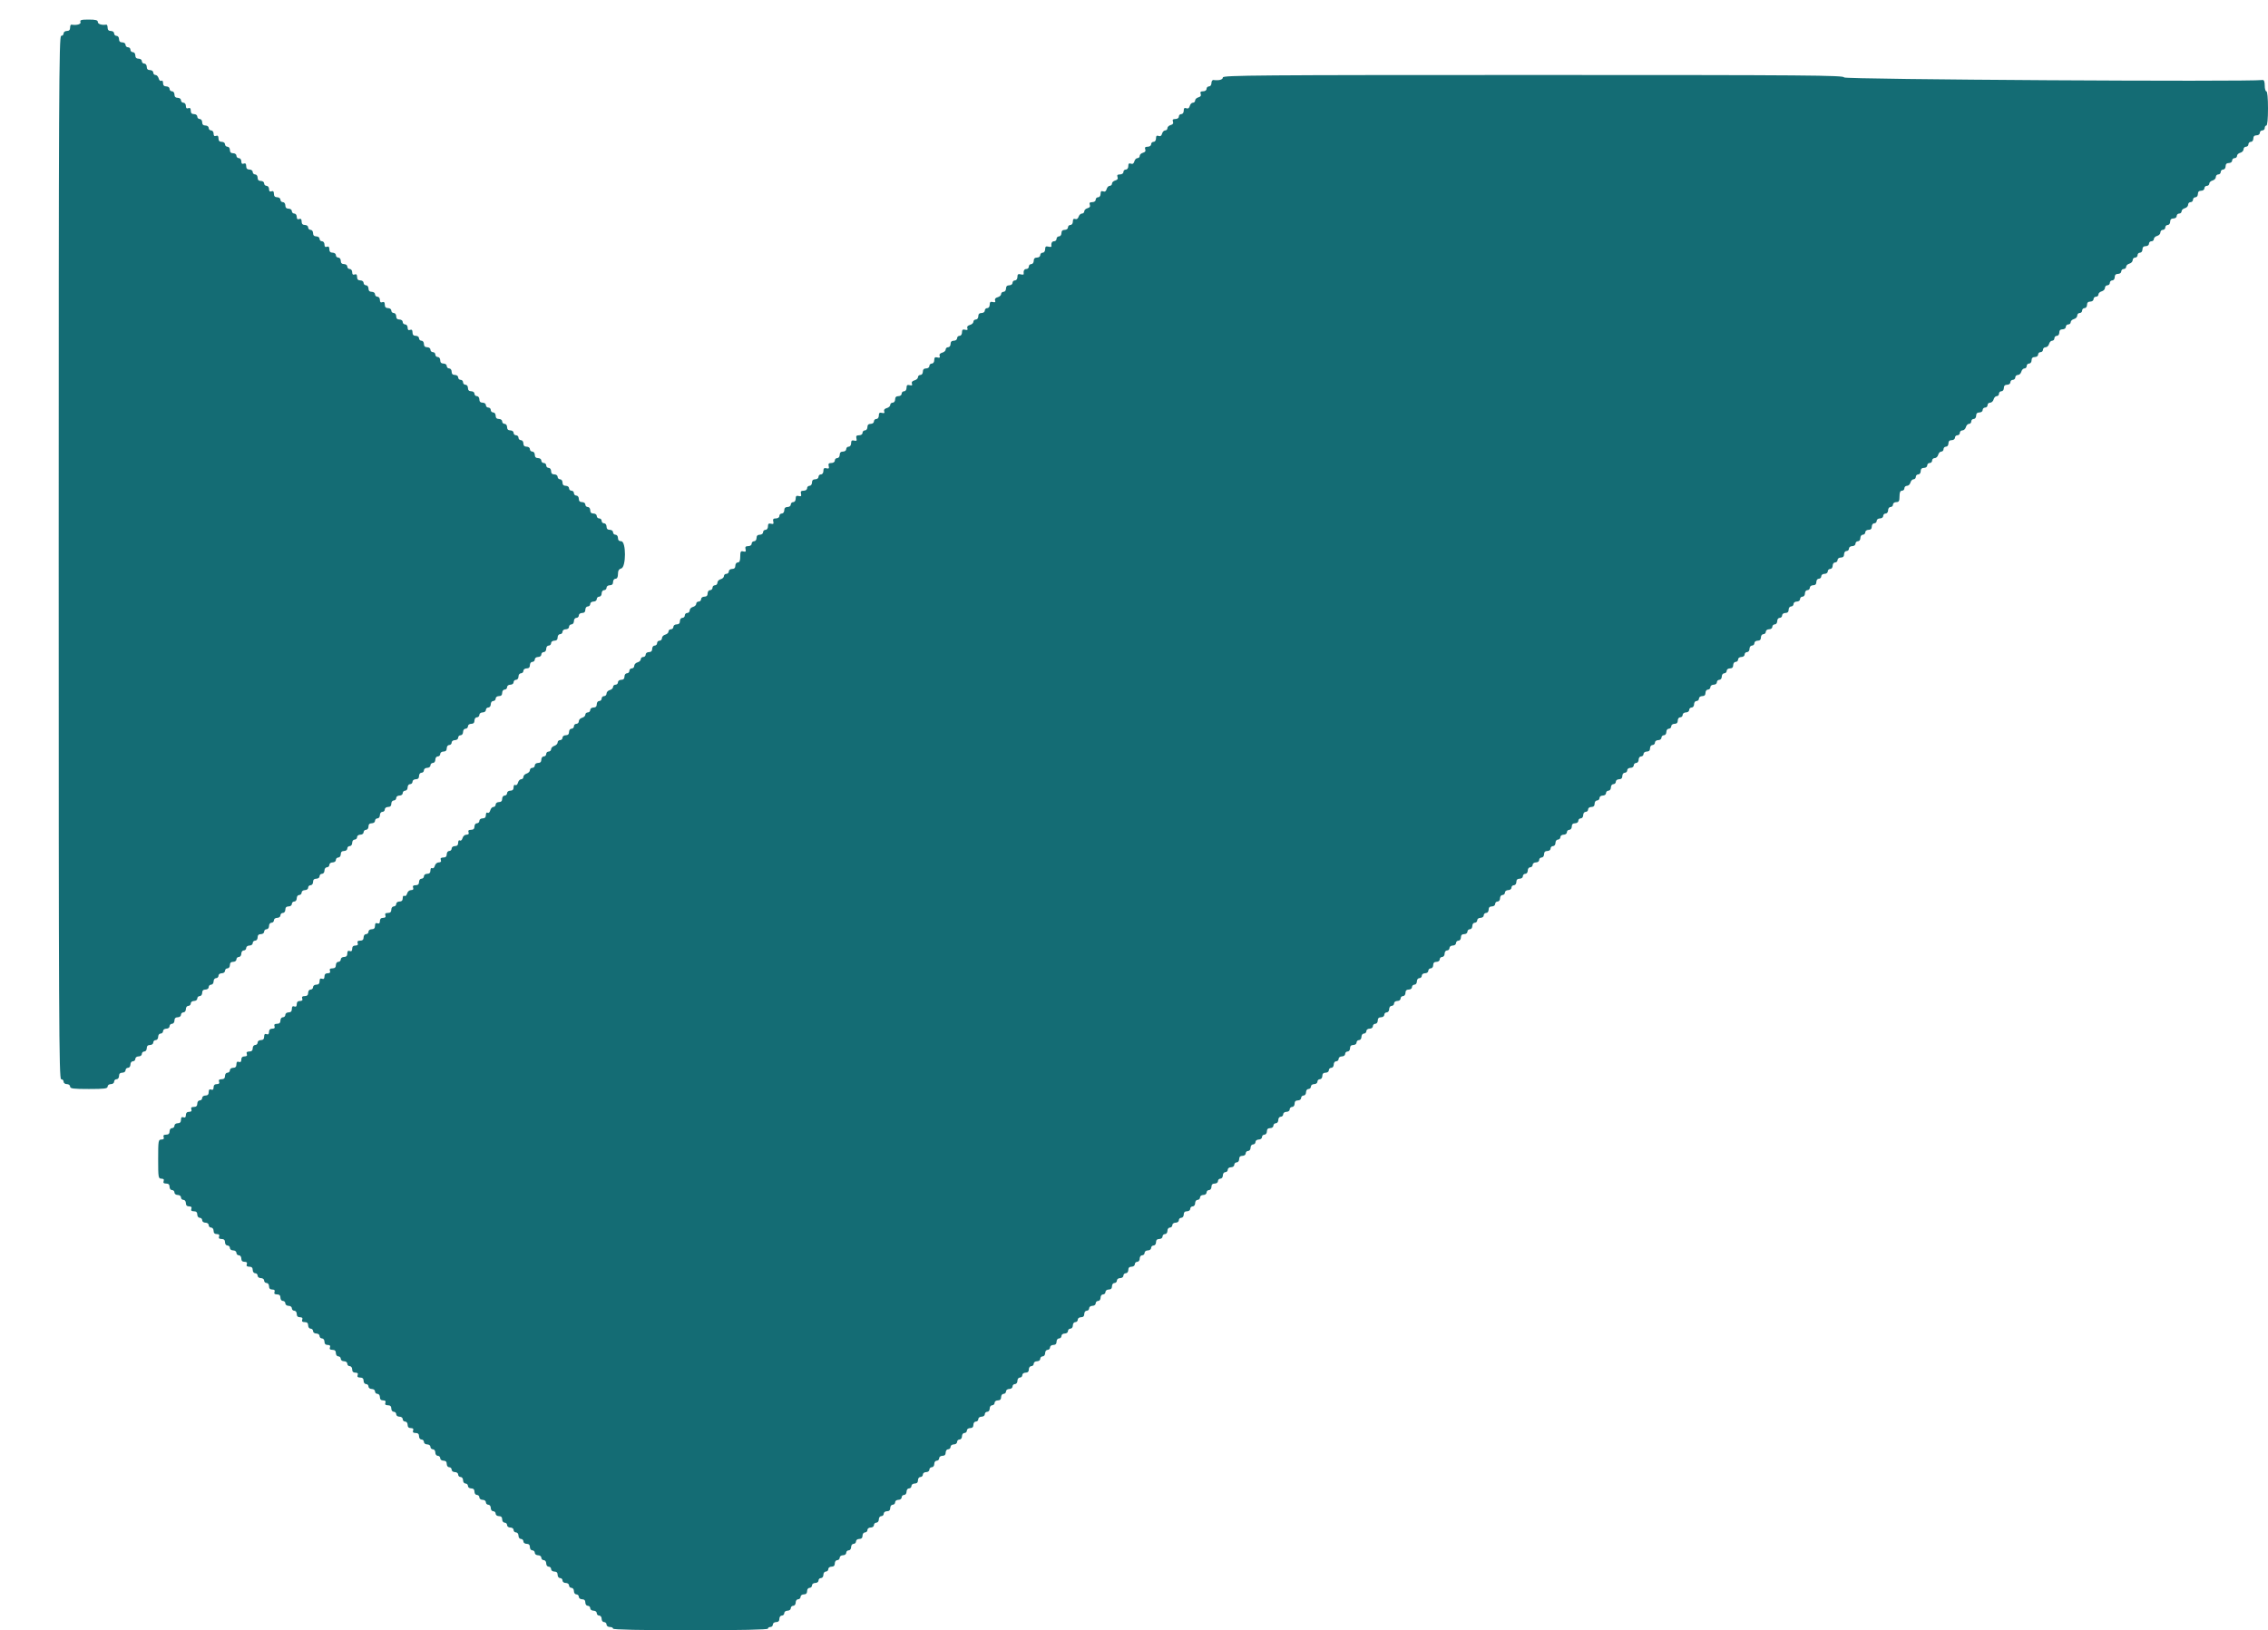 <svg id="svg" version="1.1" xmlns="http://www.w3.org/2000/svg" xmlns:xlink="http://www.w3.org/1999/xlink" width="400" height="287.531" viewBox="0, 0, 400,287.531"><g id="svgg"><path id="path0" d="M14.195 3.882 C 14.343 4.270,13.546 4.500,12.581 4.347 C 12.462 4.329,12.365 4.572,12.365 4.889 C 12.365 5.272,12.173 5.464,11.790 5.464 C 11.471 5.464,11.215 5.655,11.215 5.895 C 11.215 6.132,11.021 6.326,10.784 6.326 C 10.401 6.326,10.352 16.743,10.352 98.347 C 10.352 179.950,10.401 190.367,10.784 190.367 C 11.021 190.367,11.215 190.561,11.215 190.798 C 11.215 191.038,11.471 191.229,11.790 191.229 C 12.110 191.229,12.365 191.421,12.365 191.661 C 12.365 192.019,12.924 192.092,15.672 192.092 C 18.420 192.092,18.979 192.019,18.979 191.661 C 18.979 191.421,19.235 191.229,19.554 191.229 C 19.874 191.229,20.129 191.038,20.129 190.798 C 20.129 190.561,20.324 190.367,20.561 190.367 C 20.800 190.367,20.992 190.111,20.992 189.792 C 20.992 189.408,21.184 189.216,21.567 189.216 C 21.887 189.216,22.142 189.025,22.142 188.785 C 22.142 188.548,22.336 188.354,22.574 188.354 C 22.813 188.354,23.005 188.098,23.005 187.779 C 23.005 187.459,23.197 187.203,23.436 187.203 C 23.674 187.203,23.868 187.009,23.868 186.772 C 23.868 186.532,24.123 186.341,24.443 186.341 C 24.762 186.341,25.018 186.149,25.018 185.909 C 25.018 185.672,25.212 185.478,25.449 185.478 C 25.689 185.478,25.881 185.222,25.881 184.903 C 25.881 184.520,26.072 184.328,26.456 184.328 C 26.775 184.328,27.031 184.136,27.031 183.896 C 27.031 183.659,27.225 183.465,27.462 183.465 C 27.702 183.465,27.894 183.210,27.894 182.890 C 27.894 182.570,28.085 182.315,28.325 182.315 C 28.562 182.315,28.756 182.121,28.756 181.884 C 28.756 181.644,29.012 181.452,29.331 181.452 C 29.651 181.452,29.907 181.260,29.907 181.021 C 29.907 180.784,30.101 180.590,30.338 180.590 C 30.578 180.590,30.769 180.334,30.769 180.014 C 30.769 179.631,30.961 179.439,31.344 179.439 C 31.664 179.439,31.919 179.248,31.919 179.008 C 31.919 178.771,32.114 178.577,32.351 178.577 C 32.590 178.577,32.782 178.321,32.782 178.001 C 32.782 177.682,32.974 177.426,33.214 177.426 C 33.451 177.426,33.645 177.232,33.645 176.995 C 33.645 176.755,33.900 176.564,34.220 176.564 C 34.539 176.564,34.795 176.372,34.795 176.132 C 34.795 175.895,34.989 175.701,35.226 175.701 C 35.466 175.701,35.658 175.445,35.658 175.126 C 35.658 174.742,35.850 174.551,36.233 174.551 C 36.552 174.551,36.808 174.359,36.808 174.119 C 36.808 173.882,37.002 173.688,37.239 173.688 C 37.479 173.688,37.671 173.432,37.671 173.113 C 37.671 172.793,37.862 172.538,38.102 172.538 C 38.339 172.538,38.533 172.344,38.533 172.106 C 38.533 171.867,38.789 171.675,39.109 171.675 C 39.428 171.675,39.684 171.483,39.684 171.244 C 39.684 171.006,39.878 170.812,40.115 170.812 C 40.355 170.812,40.546 170.557,40.546 170.237 C 40.546 169.854,40.738 169.662,41.121 169.662 C 41.441 169.662,41.697 169.470,41.697 169.231 C 41.697 168.994,41.891 168.799,42.128 168.799 C 42.368 168.799,42.559 168.544,42.559 168.224 C 42.559 167.905,42.751 167.649,42.991 167.649 C 43.228 167.649,43.422 167.455,43.422 167.218 C 43.422 166.978,43.678 166.786,43.997 166.786 C 44.317 166.786,44.572 166.595,44.572 166.355 C 44.572 166.118,44.766 165.924,45.004 165.924 C 45.243 165.924,45.435 165.668,45.435 165.349 C 45.435 164.965,45.627 164.774,46.010 164.774 C 46.330 164.774,46.585 164.582,46.585 164.342 C 46.585 164.105,46.779 163.911,47.017 163.911 C 47.256 163.911,47.448 163.655,47.448 163.336 C 47.448 163.016,47.640 162.761,47.879 162.761 C 48.116 162.761,48.311 162.566,48.311 162.329 C 48.311 162.090,48.566 161.898,48.886 161.898 C 49.205 161.898,49.461 161.706,49.461 161.467 C 49.461 161.229,49.655 161.035,49.892 161.035 C 50.132 161.035,50.324 160.780,50.324 160.460 C 50.324 160.077,50.515 159.885,50.899 159.885 C 51.218 159.885,51.474 159.693,51.474 159.454 C 51.474 159.216,51.668 159.022,51.905 159.022 C 52.145 159.022,52.336 158.767,52.336 158.447 C 52.336 158.128,52.528 157.872,52.768 157.872 C 53.005 157.872,53.199 157.678,53.199 157.441 C 53.199 157.201,53.455 157.009,53.774 157.009 C 54.094 157.009,54.349 156.818,54.349 156.578 C 54.349 156.341,54.543 156.147,54.781 156.147 C 55.020 156.147,55.212 155.891,55.212 155.572 C 55.212 155.188,55.404 154.996,55.787 154.996 C 56.107 154.996,56.362 154.805,56.362 154.565 C 56.362 154.328,56.556 154.134,56.794 154.134 C 57.033 154.134,57.225 153.878,57.225 153.559 C 57.225 153.239,57.417 152.983,57.656 152.983 C 57.894 152.983,58.088 152.789,58.088 152.552 C 58.088 152.312,58.343 152.121,58.663 152.121 C 58.982 152.121,59.238 151.929,59.238 151.689 C 59.238 151.452,59.432 151.258,59.669 151.258 C 59.909 151.258,60.101 151.002,60.101 150.683 C 60.101 150.300,60.292 150.108,60.676 150.108 C 60.995 150.108,61.251 149.916,61.251 149.676 C 61.251 149.439,61.445 149.245,61.682 149.245 C 61.922 149.245,62.114 148.990,62.114 148.670 C 62.114 148.351,62.305 148.095,62.545 148.095 C 62.782 148.095,62.976 147.901,62.976 147.664 C 62.976 147.424,63.232 147.232,63.551 147.232 C 63.871 147.232,64.127 147.040,64.127 146.801 C 64.127 146.564,64.321 146.370,64.558 146.370 C 64.798 146.370,64.989 146.114,64.989 145.794 C 64.989 145.411,65.181 145.219,65.564 145.219 C 65.884 145.219,66.139 145.028,66.139 144.788 C 66.139 144.551,66.334 144.357,66.571 144.357 C 66.810 144.357,67.002 144.101,67.002 143.781 C 67.002 143.462,67.194 143.206,67.434 143.206 C 67.671 143.206,67.865 143.012,67.865 142.775 C 67.865 142.535,68.120 142.344,68.440 142.344 C 68.823 142.344,69.015 142.152,69.015 141.769 C 69.015 141.449,69.207 141.193,69.446 141.193 C 69.684 141.193,69.878 140.999,69.878 140.762 C 69.878 140.522,70.133 140.331,70.453 140.331 C 70.772 140.331,71.028 140.139,71.028 139.899 C 71.028 139.662,71.222 139.468,71.459 139.468 C 71.699 139.468,71.891 139.212,71.891 138.893 C 71.891 138.573,72.082 138.318,72.322 138.318 C 72.559 138.318,72.753 138.124,72.753 137.886 C 72.753 137.647,73.009 137.455,73.329 137.455 C 73.712 137.455,73.904 137.263,73.904 136.880 C 73.904 136.560,74.095 136.305,74.335 136.305 C 74.572 136.305,74.766 136.111,74.766 135.873 C 74.766 135.634,75.022 135.442,75.341 135.442 C 75.661 135.442,75.917 135.250,75.917 135.011 C 75.917 134.774,76.111 134.579,76.348 134.579 C 76.588 134.579,76.779 134.324,76.779 134.004 C 76.779 133.685,76.971 133.429,77.211 133.429 C 77.448 133.429,77.642 133.235,77.642 132.998 C 77.642 132.758,77.898 132.566,78.217 132.566 C 78.601 132.566,78.792 132.375,78.792 131.991 C 78.792 131.672,78.984 131.416,79.224 131.416 C 79.461 131.416,79.655 131.222,79.655 130.985 C 79.655 130.745,79.911 130.554,80.230 130.554 C 80.550 130.554,80.805 130.362,80.805 130.122 C 80.805 129.885,80.999 129.691,81.237 129.691 C 81.476 129.691,81.668 129.435,81.668 129.116 C 81.668 128.796,81.860 128.541,82.099 128.541 C 82.336 128.541,82.531 128.347,82.531 128.109 C 82.531 127.870,82.786 127.678,83.106 127.678 C 83.489 127.678,83.681 127.486,83.681 127.103 C 83.681 126.783,83.873 126.528,84.112 126.528 C 84.349 126.528,84.543 126.334,84.543 126.096 C 84.543 125.857,84.799 125.665,85.119 125.665 C 85.438 125.665,85.694 125.473,85.694 125.234 C 85.694 124.996,85.888 124.802,86.125 124.802 C 86.365 124.802,86.556 124.547,86.556 124.227 C 86.556 123.908,86.748 123.652,86.988 123.652 C 87.225 123.652,87.419 123.458,87.419 123.221 C 87.419 122.981,87.675 122.789,87.994 122.789 C 88.378 122.789,88.569 122.598,88.569 122.214 C 88.569 121.895,88.761 121.639,89.001 121.639 C 89.238 121.639,89.432 121.445,89.432 121.208 C 89.432 120.968,89.688 120.776,90.007 120.776 C 90.327 120.776,90.582 120.585,90.582 120.345 C 90.582 120.108,90.776 119.914,91.014 119.914 C 91.253 119.914,91.445 119.658,91.445 119.339 C 91.445 119.019,91.637 118.763,91.876 118.763 C 92.114 118.763,92.308 118.569,92.308 118.332 C 92.308 118.092,92.563 117.901,92.883 117.901 C 93.266 117.901,93.458 117.709,93.458 117.326 C 93.458 117.006,93.650 116.751,93.889 116.751 C 94.127 116.751,94.321 116.556,94.321 116.319 C 94.321 116.080,94.576 115.888,94.896 115.888 C 95.215 115.888,95.471 115.696,95.471 115.457 C 95.471 115.219,95.665 115.025,95.902 115.025 C 96.142 115.025,96.334 114.770,96.334 114.450 C 96.334 114.131,96.525 113.875,96.765 113.875 C 97.002 113.875,97.196 113.681,97.196 113.444 C 97.196 113.204,97.452 113.012,97.771 113.012 C 98.155 113.012,98.347 112.821,98.347 112.437 C 98.347 112.118,98.538 111.862,98.778 111.862 C 99.015 111.862,99.209 111.668,99.209 111.431 C 99.209 111.191,99.465 110.999,99.784 110.999 C 100.104 110.999,100.359 110.808,100.359 110.568 C 100.359 110.331,100.554 110.137,100.791 110.137 C 101.030 110.137,101.222 109.881,101.222 109.561 C 101.222 109.242,101.414 108.986,101.653 108.986 C 101.891 108.986,102.085 108.792,102.085 108.555 C 102.085 108.315,102.340 108.124,102.660 108.124 C 103.043 108.124,103.235 107.932,103.235 107.549 C 103.235 107.229,103.427 106.973,103.666 106.973 C 103.904 106.973,104.098 106.779,104.098 106.542 C 104.098 106.302,104.353 106.111,104.673 106.111 C 104.992 106.111,105.248 105.919,105.248 105.679 C 105.248 105.442,105.442 105.248,105.679 105.248 C 105.919 105.248,106.111 104.992,106.111 104.673 C 106.111 104.353,106.302 104.098,106.542 104.098 C 106.779 104.098,106.973 103.904,106.973 103.666 C 106.973 103.427,107.229 103.235,107.549 103.235 C 107.932 103.235,108.124 103.043,108.124 102.660 C 108.124 102.340,108.315 102.085,108.555 102.085 C 108.839 102.085,108.986 101.801,108.986 101.256 C 108.986 100.668,109.154 100.383,109.561 100.276 C 110.442 100.046,110.442 95.471,109.561 95.471 C 109.178 95.471,108.986 95.279,108.986 94.896 C 108.986 94.576,108.795 94.321,108.555 94.321 C 108.318 94.321,108.124 94.127,108.124 93.889 C 108.124 93.650,107.868 93.458,107.549 93.458 C 107.165 93.458,106.973 93.266,106.973 92.883 C 106.973 92.563,106.782 92.308,106.542 92.308 C 106.305 92.308,106.111 92.114,106.111 91.876 C 106.111 91.639,105.917 91.445,105.679 91.445 C 105.442 91.445,105.248 91.251,105.248 91.014 C 105.248 90.774,104.992 90.582,104.673 90.582 C 104.289 90.582,104.098 90.391,104.098 90.007 C 104.098 89.688,103.906 89.432,103.666 89.432 C 103.429 89.432,103.235 89.238,103.235 89.001 C 103.235 88.761,102.979 88.569,102.660 88.569 C 102.277 88.569,102.085 88.378,102.085 87.994 C 102.085 87.675,101.893 87.419,101.653 87.419 C 101.416 87.419,101.222 87.225,101.222 86.988 C 101.222 86.751,101.028 86.556,100.791 86.556 C 100.554 86.556,100.359 86.362,100.359 86.125 C 100.359 85.885,100.104 85.694,99.784 85.694 C 99.401 85.694,99.209 85.502,99.209 85.119 C 99.209 84.799,99.017 84.543,98.778 84.543 C 98.541 84.543,98.347 84.349,98.347 84.112 C 98.347 83.873,98.091 83.681,97.771 83.681 C 97.388 83.681,97.196 83.489,97.196 83.106 C 97.196 82.786,97.005 82.531,96.765 82.531 C 96.528 82.531,96.334 82.336,96.334 82.099 C 96.334 81.862,96.139 81.668,95.902 81.668 C 95.665 81.668,95.471 81.474,95.471 81.237 C 95.471 80.997,95.215 80.805,94.896 80.805 C 94.512 80.805,94.321 80.613,94.321 80.230 C 94.321 79.911,94.129 79.655,93.889 79.655 C 93.652 79.655,93.458 79.461,93.458 79.224 C 93.458 78.984,93.202 78.792,92.883 78.792 C 92.499 78.792,92.308 78.601,92.308 78.217 C 92.308 77.898,92.116 77.642,91.876 77.642 C 91.639 77.642,91.445 77.448,91.445 77.211 C 91.445 76.973,91.251 76.779,91.014 76.779 C 90.776 76.779,90.582 76.585,90.582 76.348 C 90.582 76.108,90.327 75.917,90.007 75.917 C 89.624 75.917,89.432 75.725,89.432 75.341 C 89.432 75.022,89.240 74.766,89.001 74.766 C 88.763 74.766,88.569 74.572,88.569 74.335 C 88.569 74.095,88.314 73.904,87.994 73.904 C 87.611 73.904,87.419 73.712,87.419 73.329 C 87.419 73.009,87.227 72.753,86.988 72.753 C 86.751 72.753,86.556 72.559,86.556 72.322 C 86.556 72.085,86.362 71.891,86.125 71.891 C 85.888 71.891,85.694 71.697,85.694 71.459 C 85.694 71.220,85.438 71.028,85.119 71.028 C 84.735 71.028,84.543 70.836,84.543 70.453 C 84.543 70.133,84.352 69.878,84.112 69.878 C 83.875 69.878,83.681 69.684,83.681 69.446 C 83.681 69.207,83.425 69.015,83.106 69.015 C 82.722 69.015,82.531 68.823,82.531 68.440 C 82.531 68.120,82.339 67.865,82.099 67.865 C 81.862 67.865,81.668 67.671,81.668 67.434 C 81.668 67.196,81.474 67.002,81.237 67.002 C 80.999 67.002,80.805 66.808,80.805 66.571 C 80.805 66.331,80.550 66.139,80.230 66.139 C 79.847 66.139,79.655 65.948,79.655 65.564 C 79.655 65.245,79.463 64.989,79.224 64.989 C 78.986 64.989,78.792 64.795,78.792 64.558 C 78.792 64.318,78.537 64.127,78.217 64.127 C 77.834 64.127,77.642 63.935,77.642 63.551 C 77.642 63.232,77.450 62.976,77.211 62.976 C 76.973 62.976,76.779 62.782,76.779 62.545 C 76.779 62.308,76.585 62.114,76.348 62.114 C 76.111 62.114,75.917 61.919,75.917 61.682 C 75.917 61.443,75.661 61.251,75.341 61.251 C 74.958 61.251,74.766 61.059,74.766 60.676 C 74.766 60.356,74.575 60.101,74.335 60.101 C 74.098 60.101,73.904 59.907,73.904 59.669 C 73.904 59.430,73.648 59.238,73.329 59.238 C 72.935 59.238,72.753 59.046,72.753 58.632 C 72.753 58.212,72.621 58.077,72.322 58.192 C 72.029 58.304,71.891 58.176,71.891 57.791 C 71.891 57.480,71.697 57.225,71.459 57.225 C 71.222 57.225,71.028 57.031,71.028 56.794 C 71.028 56.554,70.772 56.362,70.453 56.362 C 70.069 56.362,69.878 56.171,69.878 55.787 C 69.878 55.468,69.686 55.212,69.446 55.212 C 69.209 55.212,69.015 55.018,69.015 54.781 C 69.015 54.541,68.759 54.349,68.440 54.349 C 68.047 54.349,67.865 54.158,67.865 53.743 C 67.865 53.323,67.733 53.188,67.434 53.303 C 67.140 53.416,67.002 53.288,67.002 52.903 C 67.002 52.591,66.808 52.336,66.571 52.336 C 66.334 52.336,66.139 52.142,66.139 51.905 C 66.139 51.665,65.884 51.474,65.564 51.474 C 65.181 51.474,64.989 51.282,64.989 50.899 C 64.989 50.579,64.798 50.324,64.558 50.324 C 64.321 50.324,64.127 50.129,64.127 49.892 C 64.127 49.653,63.871 49.461,63.551 49.461 C 63.158 49.461,62.976 49.269,62.976 48.855 C 62.976 48.435,62.844 48.300,62.545 48.415 C 62.252 48.527,62.114 48.399,62.114 48.014 C 62.114 47.702,61.920 47.448,61.682 47.448 C 61.445 47.448,61.251 47.254,61.251 47.017 C 61.251 46.777,60.995 46.585,60.676 46.585 C 60.292 46.585,60.101 46.393,60.101 46.010 C 60.101 45.691,59.909 45.435,59.669 45.435 C 59.432 45.435,59.238 45.241,59.238 45.004 C 59.238 44.764,58.982 44.572,58.663 44.572 C 58.270 44.572,58.088 44.381,58.088 43.966 C 58.088 43.546,57.956 43.411,57.656 43.526 C 57.363 43.639,57.225 43.510,57.225 43.125 C 57.225 42.814,57.031 42.559,56.794 42.559 C 56.556 42.559,56.362 42.365,56.362 42.128 C 56.362 41.888,56.107 41.697,55.787 41.697 C 55.404 41.697,55.212 41.505,55.212 41.121 C 55.212 40.802,55.020 40.546,54.781 40.546 C 54.543 40.546,54.349 40.352,54.349 40.115 C 54.349 39.875,54.094 39.684,53.774 39.684 C 53.381 39.684,53.199 39.492,53.199 39.078 C 53.199 38.657,53.067 38.523,52.768 38.637 C 52.474 38.750,52.336 38.622,52.336 38.237 C 52.336 37.925,52.142 37.671,51.905 37.671 C 51.668 37.671,51.474 37.477,51.474 37.239 C 51.474 37.000,51.218 36.808,50.899 36.808 C 50.515 36.808,50.324 36.616,50.324 36.233 C 50.324 35.913,50.132 35.658,49.892 35.658 C 49.655 35.658,49.461 35.464,49.461 35.226 C 49.461 34.987,49.205 34.795,48.886 34.795 C 48.493 34.795,48.311 34.603,48.311 34.189 C 48.311 33.769,48.179 33.634,47.879 33.749 C 47.586 33.861,47.448 33.733,47.448 33.348 C 47.448 33.037,47.254 32.782,47.017 32.782 C 46.779 32.782,46.585 32.588,46.585 32.351 C 46.585 32.111,46.330 31.919,46.010 31.919 C 45.627 31.919,45.435 31.728,45.435 31.344 C 45.435 31.025,45.243 30.769,45.004 30.769 C 44.766 30.769,44.572 30.575,44.572 30.338 C 44.572 30.098,44.317 29.907,43.997 29.907 C 43.604 29.907,43.422 29.715,43.422 29.301 C 43.422 28.880,43.290 28.745,42.991 28.860 C 42.697 28.973,42.559 28.845,42.559 28.460 C 42.559 28.148,42.365 27.894,42.128 27.894 C 41.891 27.894,41.697 27.699,41.697 27.462 C 41.697 27.223,41.441 27.031,41.121 27.031 C 40.738 27.031,40.546 26.839,40.546 26.456 C 40.546 26.136,40.355 25.881,40.115 25.881 C 39.878 25.881,39.684 25.687,39.684 25.449 C 39.684 25.210,39.428 25.018,39.109 25.018 C 38.715 25.018,38.533 24.826,38.533 24.412 C 38.533 23.992,38.401 23.857,38.102 23.972 C 37.809 24.084,37.671 23.956,37.671 23.571 C 37.671 23.260,37.477 23.005,37.239 23.005 C 37.002 23.005,36.808 22.811,36.808 22.574 C 36.808 22.334,36.552 22.142,36.233 22.142 C 35.850 22.142,35.658 21.951,35.658 21.567 C 35.658 21.248,35.466 20.992,35.226 20.992 C 34.989 20.992,34.795 20.798,34.795 20.561 C 34.795 20.321,34.539 20.129,34.220 20.129 C 33.827 20.129,33.645 19.938,33.645 19.524 C 33.645 19.103,33.513 18.968,33.214 19.083 C 32.920 19.196,32.782 19.068,32.782 18.683 C 32.782 18.371,32.588 18.116,32.351 18.116 C 32.114 18.116,31.919 17.922,31.919 17.685 C 31.919 17.445,31.664 17.254,31.344 17.254 C 30.961 17.254,30.769 17.062,30.769 16.679 C 30.769 16.359,30.578 16.104,30.338 16.104 C 30.101 16.104,29.907 15.909,29.907 15.672 C 29.907 15.433,29.651 15.241,29.331 15.241 C 28.943 15.241,28.756 15.049,28.756 14.649 C 28.756 14.302,28.629 14.135,28.449 14.246 C 28.280 14.351,28.071 14.165,27.984 13.832 C 27.898 13.500,27.648 13.228,27.429 13.228 C 27.210 13.228,27.031 13.034,27.031 12.797 C 27.031 12.557,26.775 12.365,26.456 12.365 C 26.072 12.365,25.881 12.173,25.881 11.790 C 25.881 11.471,25.689 11.215,25.449 11.215 C 25.212 11.215,25.018 11.021,25.018 10.784 C 25.018 10.544,24.762 10.352,24.443 10.352 C 24.059 10.352,23.868 10.161,23.868 9.777 C 23.868 9.458,23.676 9.202,23.436 9.202 C 23.199 9.202,23.005 9.008,23.005 8.771 C 23.005 8.533,22.811 8.339,22.574 8.339 C 22.336 8.339,22.142 8.145,22.142 7.908 C 22.142 7.668,21.887 7.477,21.567 7.477 C 21.184 7.477,20.992 7.285,20.992 6.902 C 20.992 6.582,20.800 6.326,20.561 6.326 C 20.324 6.326,20.129 6.132,20.129 5.895 C 20.129 5.655,19.874 5.464,19.554 5.464 C 19.171 5.464,18.979 5.272,18.979 4.889 C 18.979 4.572,18.882 4.329,18.763 4.347 C 17.971 4.473,17.254 4.252,17.254 3.882 C 17.254 3.550,16.883 3.451,15.641 3.451 C 14.326 3.451,14.060 3.530,14.195 3.882 M215.672 13.659 C 215.672 14.052,214.991 14.238,214.019 14.112 C 213.821 14.086,213.659 14.330,213.659 14.653 C 213.659 14.984,213.471 15.241,213.228 15.241 C 212.991 15.241,212.797 15.435,212.797 15.672 C 212.797 15.919,212.538 16.104,212.191 16.104 C 211.755 16.104,211.634 16.232,211.760 16.561 C 211.878 16.867,211.744 17.070,211.360 17.170 C 211.043 17.253,210.784 17.500,210.784 17.719 C 210.784 17.937,210.605 18.116,210.386 18.116 C 210.167 18.116,209.920 18.376,209.837 18.693 C 209.737 19.077,209.534 19.211,209.229 19.093 C 208.899 18.967,208.771 19.087,208.771 19.524 C 208.771 19.870,208.586 20.129,208.339 20.129 C 208.102 20.129,207.908 20.324,207.908 20.561 C 207.908 20.808,207.649 20.992,207.302 20.992 C 206.866 20.992,206.745 21.120,206.872 21.450 C 206.989 21.756,206.856 21.958,206.471 22.059 C 206.154 22.142,205.895 22.388,205.895 22.607 C 205.895 22.826,205.716 23.005,205.497 23.005 C 205.278 23.005,205.032 23.264,204.949 23.581 C 204.848 23.966,204.646 24.099,204.340 23.982 C 204.010 23.855,203.882 23.976,203.882 24.412 C 203.882 24.759,203.698 25.018,203.451 25.018 C 203.214 25.018,203.019 25.212,203.019 25.449 C 203.019 25.696,202.760 25.881,202.414 25.881 C 201.977 25.881,201.857 26.009,201.983 26.339 C 202.101 26.644,201.967 26.847,201.583 26.947 C 201.266 27.030,201.006 27.277,201.006 27.496 C 201.006 27.715,200.827 27.894,200.609 27.894 C 200.390 27.894,200.143 28.153,200.060 28.470 C 199.960 28.854,199.757 28.988,199.451 28.870 C 199.122 28.744,198.994 28.865,198.994 29.301 C 198.994 29.648,198.809 29.907,198.562 29.907 C 198.325 29.907,198.131 30.101,198.131 30.338 C 198.131 30.585,197.872 30.769,197.525 30.769 C 197.089 30.769,196.968 30.898,197.095 31.227 C 197.212 31.533,197.079 31.735,196.694 31.836 C 196.377 31.919,196.118 32.166,196.118 32.384 C 196.118 32.603,195.939 32.782,195.720 32.782 C 195.501 32.782,195.254 33.042,195.172 33.358 C 195.071 33.743,194.868 33.876,194.563 33.759 C 194.233 33.633,194.105 33.753,194.105 34.189 C 194.105 34.536,193.921 34.795,193.674 34.795 C 193.436 34.795,193.242 34.989,193.242 35.226 C 193.242 35.473,192.983 35.658,192.636 35.658 C 192.200 35.658,192.080 35.786,192.206 36.116 C 192.323 36.421,192.190 36.624,191.806 36.724 C 191.489 36.807,191.229 37.054,191.229 37.273 C 191.229 37.492,191.044 37.671,190.817 37.671 C 190.591 37.671,190.325 37.923,190.228 38.231 C 190.120 38.570,189.885 38.729,189.633 38.632 C 189.350 38.523,189.216 38.667,189.216 39.078 C 189.216 39.425,189.032 39.684,188.785 39.684 C 188.548 39.684,188.354 39.878,188.354 40.115 C 188.354 40.355,188.098 40.546,187.779 40.546 C 187.395 40.546,187.203 40.738,187.203 41.121 C 187.203 41.441,187.012 41.697,186.772 41.697 C 186.535 41.697,186.341 41.891,186.341 42.128 C 186.341 42.365,186.147 42.559,185.909 42.559 C 185.529 42.559,185.359 42.883,185.434 43.464 C 185.448 43.567,185.204 43.584,184.893 43.503 C 184.463 43.390,184.328 43.500,184.328 43.964 C 184.328 44.313,184.144 44.572,183.896 44.572 C 183.659 44.572,183.465 44.766,183.465 45.004 C 183.465 45.243,183.210 45.435,182.890 45.435 C 182.507 45.435,182.315 45.627,182.315 46.010 C 182.315 46.330,182.123 46.585,181.884 46.585 C 181.646 46.585,181.452 46.779,181.452 47.017 C 181.452 47.254,181.258 47.448,181.021 47.448 C 180.640 47.448,180.470 47.772,180.546 48.353 C 180.559 48.455,180.315 48.473,180.005 48.391 C 179.574 48.279,179.439 48.389,179.439 48.852 C 179.439 49.201,179.255 49.461,179.008 49.461 C 178.771 49.461,178.577 49.655,178.577 49.892 C 178.577 50.132,178.321 50.324,178.001 50.324 C 177.618 50.324,177.426 50.515,177.426 50.899 C 177.426 51.218,177.235 51.474,176.995 51.474 C 176.758 51.474,176.564 51.653,176.564 51.872 C 176.564 52.090,176.288 52.341,175.951 52.430 C 175.566 52.530,175.398 52.744,175.498 53.006 C 175.613 53.304,175.502 53.381,175.104 53.277 C 174.687 53.168,174.551 53.282,174.551 53.741 C 174.551 54.090,174.367 54.349,174.119 54.349 C 173.882 54.349,173.688 54.543,173.688 54.781 C 173.688 55.020,173.432 55.212,173.113 55.212 C 172.729 55.212,172.538 55.404,172.538 55.787 C 172.538 56.107,172.346 56.362,172.106 56.362 C 171.869 56.362,171.675 56.541,171.675 56.760 C 171.675 56.979,171.399 57.230,171.063 57.318 C 170.677 57.419,170.509 57.632,170.610 57.894 C 170.724 58.193,170.613 58.269,170.216 58.165 C 169.798 58.056,169.662 58.170,169.662 58.629 C 169.662 58.979,169.478 59.238,169.231 59.238 C 168.994 59.238,168.799 59.432,168.799 59.669 C 168.799 59.909,168.544 60.101,168.224 60.101 C 167.841 60.101,167.649 60.292,167.649 60.676 C 167.649 60.995,167.457 61.251,167.218 61.251 C 166.981 61.251,166.786 61.430,166.786 61.649 C 166.786 61.867,166.511 62.119,166.174 62.207 C 165.788 62.308,165.621 62.521,165.721 62.783 C 165.836 63.081,165.725 63.158,165.327 63.054 C 164.909 62.945,164.774 63.059,164.774 63.518 C 164.774 63.867,164.590 64.127,164.342 64.127 C 164.105 64.127,163.911 64.321,163.911 64.558 C 163.911 64.798,163.655 64.989,163.336 64.989 C 162.952 64.989,162.761 65.181,162.761 65.564 C 162.761 65.884,162.569 66.139,162.329 66.139 C 162.092 66.139,161.898 66.318,161.898 66.537 C 161.898 66.756,161.622 67.007,161.285 67.095 C 160.900 67.196,160.732 67.409,160.833 67.671 C 160.947 67.970,160.836 68.046,160.439 67.943 C 160.021 67.833,159.885 67.947,159.885 68.406 C 159.885 68.756,159.701 69.015,159.454 69.015 C 159.216 69.015,159.022 69.209,159.022 69.446 C 159.022 69.686,158.767 69.878,158.447 69.878 C 158.064 69.878,157.872 70.069,157.872 70.453 C 157.872 70.772,157.680 71.028,157.441 71.028 C 157.203 71.028,157.009 71.207,157.009 71.426 C 157.009 71.645,156.734 71.896,156.397 71.984 C 156.011 72.085,155.844 72.298,155.944 72.560 C 156.059 72.858,155.947 72.935,155.550 72.831 C 155.132 72.722,154.996 72.836,154.996 73.295 C 154.996 73.644,154.813 73.904,154.565 73.904 C 154.328 73.904,154.134 74.098,154.134 74.335 C 154.134 74.575,153.878 74.766,153.559 74.766 C 153.175 74.766,152.983 74.958,152.983 75.341 C 152.983 75.661,152.792 75.917,152.552 75.917 C 152.315 75.917,152.121 76.111,152.121 76.348 C 152.121 76.596,151.861 76.779,151.512 76.779 C 151.059 76.779,150.939 76.917,151.044 77.318 C 151.153 77.732,151.061 77.824,150.647 77.716 C 150.245 77.611,150.108 77.730,150.108 78.184 C 150.108 78.533,149.924 78.792,149.676 78.792 C 149.439 78.792,149.245 78.986,149.245 79.224 C 149.245 79.463,148.990 79.655,148.670 79.655 C 148.287 79.655,148.095 79.847,148.095 80.230 C 148.095 80.550,147.903 80.805,147.664 80.805 C 147.426 80.805,147.232 80.999,147.232 81.237 C 147.232 81.484,146.973 81.668,146.624 81.668 C 146.170 81.668,146.051 81.805,146.156 82.207 C 146.264 82.621,146.172 82.713,145.758 82.604 C 145.357 82.499,145.219 82.619,145.219 83.072 C 145.219 83.421,145.035 83.681,144.788 83.681 C 144.551 83.681,144.357 83.875,144.357 84.112 C 144.357 84.352,144.101 84.543,143.781 84.543 C 143.398 84.543,143.206 84.735,143.206 85.119 C 143.206 85.438,143.015 85.694,142.775 85.694 C 142.538 85.694,142.344 85.888,142.344 86.125 C 142.344 86.373,142.084 86.556,141.735 86.556 C 141.282 86.556,141.162 86.694,141.267 87.095 C 141.376 87.509,141.284 87.601,140.869 87.493 C 140.468 87.388,140.331 87.507,140.331 87.961 C 140.331 88.310,140.147 88.569,139.899 88.569 C 139.662 88.569,139.468 88.763,139.468 89.001 C 139.468 89.240,139.212 89.432,138.893 89.432 C 138.509 89.432,138.318 89.624,138.318 90.007 C 138.318 90.327,138.126 90.582,137.886 90.582 C 137.649 90.582,137.455 90.776,137.455 91.014 C 137.455 91.261,137.196 91.445,136.846 91.445 C 136.393 91.445,136.274 91.582,136.379 91.984 C 136.487 92.398,136.395 92.490,135.981 92.381 C 135.580 92.277,135.442 92.396,135.442 92.849 C 135.442 93.199,135.258 93.458,135.011 93.458 C 134.774 93.458,134.579 93.652,134.579 93.889 C 134.579 94.129,134.324 94.321,134.004 94.321 C 133.621 94.321,133.429 94.512,133.429 94.896 C 133.429 95.215,133.237 95.471,132.998 95.471 C 132.761 95.471,132.566 95.665,132.566 95.902 C 132.566 96.150,132.307 96.334,131.958 96.334 C 131.504 96.334,131.385 96.471,131.490 96.872 C 131.598 97.287,131.507 97.378,131.092 97.270 C 130.639 97.152,130.554 97.294,130.554 98.169 C 130.554 98.902,130.426 99.209,130.122 99.209 C 129.883 99.209,129.691 99.465,129.691 99.784 C 129.691 100.168,129.499 100.359,129.116 100.359 C 128.796 100.359,128.541 100.551,128.541 100.791 C 128.541 101.028,128.347 101.222,128.109 101.222 C 127.872 101.222,127.678 101.401,127.678 101.620 C 127.678 101.839,127.419 102.085,127.103 102.168 C 126.786 102.251,126.528 102.525,126.528 102.777 C 126.528 103.029,126.334 103.235,126.096 103.235 C 125.859 103.235,125.665 103.429,125.665 103.666 C 125.665 103.904,125.471 104.098,125.234 104.098 C 124.994 104.098,124.802 104.353,124.802 104.673 C 124.802 105.056,124.611 105.248,124.227 105.248 C 123.908 105.248,123.652 105.440,123.652 105.679 C 123.652 105.917,123.458 106.111,123.221 106.111 C 122.983 106.111,122.789 106.290,122.789 106.509 C 122.789 106.727,122.531 106.974,122.214 107.057 C 121.898 107.139,121.639 107.413,121.639 107.665 C 121.639 107.917,121.445 108.124,121.208 108.124 C 120.971 108.124,120.776 108.318,120.776 108.555 C 120.776 108.792,120.582 108.986,120.345 108.986 C 120.105 108.986,119.914 109.242,119.914 109.561 C 119.914 109.945,119.722 110.137,119.339 110.137 C 119.019 110.137,118.763 110.328,118.763 110.568 C 118.763 110.805,118.569 110.999,118.332 110.999 C 118.095 110.999,117.901 111.178,117.901 111.397 C 117.901 111.616,117.642 111.863,117.326 111.945 C 117.009 112.028,116.751 112.302,116.751 112.554 C 116.751 112.806,116.556 113.012,116.319 113.012 C 116.082 113.012,115.888 113.206,115.888 113.444 C 115.888 113.681,115.694 113.875,115.457 113.875 C 115.217 113.875,115.025 114.131,115.025 114.450 C 115.025 114.833,114.833 115.025,114.450 115.025 C 114.131 115.025,113.875 115.217,113.875 115.457 C 113.875 115.694,113.681 115.888,113.444 115.888 C 113.206 115.888,113.012 116.067,113.012 116.286 C 113.012 116.504,112.753 116.751,112.437 116.834 C 112.121 116.917,111.862 117.190,111.862 117.443 C 111.862 117.695,111.668 117.901,111.431 117.901 C 111.193 117.901,110.999 118.095,110.999 118.332 C 110.999 118.569,110.805 118.763,110.568 118.763 C 110.328 118.763,110.137 119.019,110.137 119.339 C 110.137 119.722,109.945 119.914,109.561 119.914 C 109.242 119.914,108.986 120.105,108.986 120.345 C 108.986 120.582,108.792 120.776,108.555 120.776 C 108.318 120.776,108.124 120.955,108.124 121.174 C 108.124 121.393,107.865 121.640,107.549 121.722 C 107.232 121.805,106.973 122.079,106.973 122.331 C 106.973 122.583,106.779 122.789,106.542 122.789 C 106.305 122.789,106.111 122.983,106.111 123.221 C 106.111 123.458,105.917 123.652,105.679 123.652 C 105.440 123.652,105.248 123.908,105.248 124.227 C 105.248 124.611,105.056 124.802,104.673 124.802 C 104.353 124.802,104.098 124.994,104.098 125.234 C 104.098 125.471,103.904 125.665,103.666 125.665 C 103.429 125.665,103.235 125.844,103.235 126.063 C 103.235 126.282,102.976 126.528,102.660 126.611 C 102.344 126.694,102.085 126.968,102.085 127.220 C 102.085 127.472,101.891 127.678,101.653 127.678 C 101.416 127.678,101.222 127.872,101.222 128.109 C 101.222 128.347,101.028 128.541,100.791 128.541 C 100.551 128.541,100.359 128.796,100.359 129.116 C 100.359 129.499,100.168 129.691,99.784 129.691 C 99.465 129.691,99.209 129.883,99.209 130.122 C 99.209 130.359,99.015 130.554,98.778 130.554 C 98.541 130.554,98.347 130.739,98.347 130.966 C 98.347 131.192,98.088 131.460,97.771 131.560 C 97.455 131.660,97.196 131.928,97.196 132.155 C 97.196 132.381,97.002 132.566,96.765 132.566 C 96.528 132.566,96.334 132.761,96.334 132.998 C 96.334 133.235,96.139 133.429,95.902 133.429 C 95.663 133.429,95.471 133.685,95.471 134.004 C 95.471 134.388,95.279 134.579,94.896 134.579 C 94.576 134.579,94.321 134.771,94.321 135.011 C 94.321 135.248,94.127 135.442,93.889 135.442 C 93.652 135.442,93.458 135.628,93.458 135.854 C 93.458 136.081,93.199 136.348,92.883 136.449 C 92.566 136.549,92.308 136.817,92.308 137.043 C 92.308 137.270,92.129 137.455,91.910 137.455 C 91.691 137.455,91.441 137.727,91.354 138.059 C 91.267 138.392,91.058 138.578,90.889 138.474 C 90.710 138.363,90.582 138.530,90.582 138.876 C 90.582 139.276,90.396 139.468,90.007 139.468 C 89.688 139.468,89.432 139.660,89.432 139.899 C 89.432 140.137,89.238 140.331,89.001 140.331 C 88.761 140.331,88.569 140.586,88.569 140.906 C 88.569 141.289,88.378 141.481,87.994 141.481 C 87.675 141.481,87.419 141.673,87.419 141.912 C 87.419 142.150,87.240 142.344,87.021 142.344 C 86.803 142.344,86.552 142.615,86.466 142.948 C 86.379 143.280,86.170 143.467,86.001 143.362 C 85.821 143.251,85.694 143.418,85.694 143.764 C 85.694 144.165,85.508 144.357,85.119 144.357 C 84.799 144.357,84.543 144.548,84.543 144.788 C 84.543 145.025,84.349 145.219,84.112 145.219 C 83.873 145.219,83.681 145.475,83.681 145.794 C 83.681 146.188,83.489 146.370,83.075 146.370 C 82.654 146.370,82.520 146.502,82.635 146.801 C 82.745 147.089,82.623 147.232,82.268 147.232 C 81.968 147.232,81.666 147.497,81.577 147.836 C 81.490 148.169,81.281 148.355,81.112 148.251 C 80.933 148.140,80.805 148.307,80.805 148.653 C 80.805 149.053,80.619 149.245,80.230 149.245 C 79.911 149.245,79.655 149.437,79.655 149.676 C 79.655 149.914,79.461 150.108,79.224 150.108 C 78.984 150.108,78.792 150.363,78.792 150.683 C 78.792 151.076,78.601 151.258,78.186 151.258 C 77.766 151.258,77.631 151.390,77.746 151.689 C 77.856 151.977,77.734 152.121,77.379 152.121 C 77.080 152.121,76.777 152.385,76.688 152.725 C 76.601 153.057,76.393 153.244,76.224 153.139 C 76.044 153.028,75.917 153.195,75.917 153.542 C 75.917 153.942,75.730 154.134,75.341 154.134 C 75.022 154.134,74.766 154.325,74.766 154.565 C 74.766 154.802,74.572 154.996,74.335 154.996 C 74.095 154.996,73.904 155.252,73.904 155.572 C 73.904 155.965,73.712 156.147,73.298 156.147 C 72.877 156.147,72.743 156.279,72.857 156.578 C 72.968 156.866,72.846 157.009,72.490 157.009 C 72.191 157.009,71.889 157.274,71.800 157.613 C 71.713 157.946,71.504 158.132,71.335 158.028 C 71.155 157.917,71.028 158.084,71.028 158.430 C 71.028 158.831,70.842 159.022,70.453 159.022 C 70.133 159.022,69.878 159.214,69.878 159.454 C 69.878 159.691,69.684 159.885,69.446 159.885 C 69.207 159.885,69.015 160.141,69.015 160.460 C 69.015 160.853,68.823 161.035,68.409 161.035 C 67.989 161.035,67.854 161.167,67.969 161.467 C 68.081 161.760,67.953 161.898,67.568 161.898 C 67.197 161.898,67.002 162.093,67.002 162.464 C 67.002 162.849,66.864 162.977,66.571 162.865 C 66.272 162.750,66.139 162.885,66.139 163.305 C 66.139 163.719,65.957 163.911,65.564 163.911 C 65.245 163.911,64.989 164.103,64.989 164.342 C 64.989 164.579,64.795 164.774,64.558 164.774 C 64.318 164.774,64.127 165.029,64.127 165.349 C 64.127 165.742,63.935 165.924,63.521 165.924 C 63.100 165.924,62.965 166.056,63.080 166.355 C 63.193 166.649,63.065 166.786,62.680 166.786 C 62.308 166.786,62.114 166.981,62.114 167.353 C 62.114 167.738,61.976 167.866,61.682 167.753 C 61.383 167.638,61.251 167.773,61.251 168.194 C 61.251 168.608,61.069 168.799,60.676 168.799 C 60.356 168.799,60.101 168.991,60.101 169.231 C 60.101 169.468,59.907 169.662,59.669 169.662 C 59.430 169.662,59.238 169.918,59.238 170.237 C 59.238 170.630,59.046 170.812,58.632 170.812 C 58.212 170.812,58.077 170.944,58.192 171.244 C 58.304 171.537,58.176 171.675,57.791 171.675 C 57.420 171.675,57.225 171.870,57.225 172.241 C 57.225 172.626,57.087 172.754,56.794 172.642 C 56.494 172.527,56.362 172.662,56.362 173.082 C 56.362 173.496,56.180 173.688,55.787 173.688 C 55.468 173.688,55.212 173.880,55.212 174.119 C 55.212 174.357,55.018 174.551,54.781 174.551 C 54.541 174.551,54.349 174.806,54.349 175.126 C 54.349 175.519,54.158 175.701,53.743 175.701 C 53.323 175.701,53.188 175.833,53.303 176.132 C 53.416 176.426,53.288 176.564,52.903 176.564 C 52.531 176.564,52.336 176.758,52.336 177.130 C 52.336 177.515,52.199 177.643,51.905 177.530 C 51.606 177.415,51.474 177.550,51.474 177.971 C 51.474 178.385,51.292 178.577,50.899 178.577 C 50.579 178.577,50.324 178.768,50.324 179.008 C 50.324 179.245,50.129 179.439,49.892 179.439 C 49.653 179.439,49.461 179.695,49.461 180.014 C 49.461 180.408,49.269 180.590,48.855 180.590 C 48.435 180.590,48.300 180.722,48.415 181.021 C 48.527 181.314,48.399 181.452,48.014 181.452 C 47.643 181.452,47.448 181.647,47.448 182.018 C 47.448 182.403,47.310 182.531,47.017 182.419 C 46.717 182.304,46.585 182.439,46.585 182.859 C 46.585 183.273,46.403 183.465,46.010 183.465 C 45.691 183.465,45.435 183.657,45.435 183.896 C 45.435 184.134,45.241 184.328,45.004 184.328 C 44.764 184.328,44.572 184.583,44.572 184.903 C 44.572 185.296,44.381 185.478,43.966 185.478 C 43.546 185.478,43.411 185.610,43.526 185.909 C 43.639 186.203,43.510 186.341,43.125 186.341 C 42.754 186.341,42.559 186.535,42.559 186.907 C 42.559 187.292,42.421 187.420,42.128 187.307 C 41.829 187.193,41.697 187.327,41.697 187.748 C 41.697 188.162,41.515 188.354,41.121 188.354 C 40.802 188.354,40.546 188.545,40.546 188.785 C 40.546 189.022,40.352 189.216,40.115 189.216 C 39.875 189.216,39.684 189.472,39.684 189.792 C 39.684 190.185,39.492 190.367,39.078 190.367 C 38.657 190.367,38.523 190.499,38.637 190.798 C 38.750 191.091,38.622 191.229,38.237 191.229 C 37.865 191.229,37.671 191.424,37.671 191.795 C 37.671 192.180,37.533 192.309,37.239 192.196 C 36.940 192.081,36.808 192.216,36.808 192.636 C 36.808 193.051,36.626 193.242,36.233 193.242 C 35.913 193.242,35.658 193.434,35.658 193.674 C 35.658 193.911,35.464 194.105,35.226 194.105 C 34.987 194.105,34.795 194.361,34.795 194.680 C 34.795 195.073,34.603 195.255,34.189 195.255 C 33.769 195.255,33.634 195.387,33.749 195.687 C 33.861 195.980,33.733 196.118,33.348 196.118 C 32.977 196.118,32.782 196.313,32.782 196.684 C 32.782 197.069,32.644 197.197,32.351 197.085 C 32.052 196.970,31.919 197.105,31.919 197.525 C 31.919 197.939,31.738 198.131,31.344 198.131 C 31.025 198.131,30.769 198.323,30.769 198.562 C 30.769 198.799,30.575 198.994,30.338 198.994 C 30.098 198.994,29.907 199.249,29.907 199.569 C 29.907 199.962,29.715 200.144,29.301 200.144 C 28.880 200.144,28.745 200.276,28.860 200.575 C 28.973 200.869,28.845 201.006,28.460 201.006 C 27.928 201.006,27.894 201.217,27.894 204.457 C 27.894 207.698,27.928 207.908,28.460 207.908 C 28.845 207.908,28.973 208.046,28.860 208.339 C 28.745 208.639,28.880 208.771,29.301 208.771 C 29.715 208.771,29.907 208.953,29.907 209.346 C 29.907 209.665,30.098 209.921,30.338 209.921 C 30.575 209.921,30.769 210.115,30.769 210.352 C 30.769 210.592,31.025 210.784,31.344 210.784 C 31.664 210.784,31.919 210.975,31.919 211.215 C 31.919 211.452,32.114 211.646,32.351 211.646 C 32.590 211.646,32.782 211.902,32.782 212.221 C 32.782 212.602,32.974 212.797,33.348 212.797 C 33.733 212.797,33.861 212.934,33.749 213.228 C 33.634 213.527,33.769 213.659,34.189 213.659 C 34.603 213.659,34.795 213.841,34.795 214.234 C 34.795 214.554,34.987 214.809,35.226 214.809 C 35.464 214.809,35.658 215.004,35.658 215.241 C 35.658 215.480,35.913 215.672,36.233 215.672 C 36.552 215.672,36.808 215.864,36.808 216.104 C 36.808 216.341,37.002 216.535,37.239 216.535 C 37.479 216.535,37.671 216.790,37.671 217.110 C 37.671 217.490,37.862 217.685,38.237 217.685 C 38.622 217.685,38.750 217.823,38.637 218.116 C 38.523 218.416,38.657 218.548,39.078 218.548 C 39.492 218.548,39.684 218.730,39.684 219.123 C 39.684 219.442,39.875 219.698,40.115 219.698 C 40.352 219.698,40.546 219.892,40.546 220.129 C 40.546 220.369,40.802 220.561,41.121 220.561 C 41.441 220.561,41.697 220.752,41.697 220.992 C 41.697 221.229,41.891 221.423,42.128 221.423 C 42.368 221.423,42.559 221.679,42.559 221.999 C 42.559 222.379,42.751 222.574,43.125 222.574 C 43.510 222.574,43.639 222.712,43.526 223.005 C 43.411 223.304,43.546 223.436,43.966 223.436 C 44.381 223.436,44.572 223.618,44.572 224.012 C 44.572 224.331,44.764 224.587,45.004 224.587 C 45.241 224.587,45.435 224.781,45.435 225.018 C 45.435 225.258,45.691 225.449,46.010 225.449 C 46.330 225.449,46.585 225.641,46.585 225.881 C 46.585 226.118,46.779 226.312,47.017 226.312 C 47.256 226.312,47.448 226.568,47.448 226.887 C 47.448 227.267,47.640 227.462,48.014 227.462 C 48.399 227.462,48.527 227.600,48.415 227.894 C 48.300 228.193,48.435 228.325,48.855 228.325 C 49.269 228.325,49.461 228.507,49.461 228.900 C 49.461 229.220,49.653 229.475,49.892 229.475 C 50.129 229.475,50.324 229.669,50.324 229.907 C 50.324 230.146,50.579 230.338,50.899 230.338 C 51.218 230.338,51.474 230.530,51.474 230.769 C 51.474 231.006,51.668 231.201,51.905 231.201 C 52.145 231.201,52.336 231.456,52.336 231.776 C 52.336 232.156,52.528 232.351,52.903 232.351 C 53.288 232.351,53.416 232.489,53.303 232.782 C 53.188 233.081,53.323 233.214,53.743 233.214 C 54.158 233.214,54.349 233.395,54.349 233.789 C 54.349 234.108,54.541 234.364,54.781 234.364 C 55.018 234.364,55.212 234.558,55.212 234.795 C 55.212 235.035,55.468 235.226,55.787 235.226 C 56.107 235.226,56.362 235.418,56.362 235.658 C 56.362 235.895,56.556 236.089,56.794 236.089 C 57.033 236.089,57.225 236.345,57.225 236.664 C 57.225 237.045,57.417 237.239,57.791 237.239 C 58.176 237.239,58.304 237.377,58.192 237.671 C 58.077 237.970,58.212 238.102,58.632 238.102 C 59.046 238.102,59.238 238.284,59.238 238.677 C 59.238 238.997,59.430 239.252,59.669 239.252 C 59.907 239.252,60.101 239.446,60.101 239.684 C 60.101 239.923,60.356 240.115,60.676 240.115 C 60.995 240.115,61.251 240.307,61.251 240.546 C 61.251 240.784,61.445 240.978,61.682 240.978 C 61.922 240.978,62.114 241.233,62.114 241.553 C 62.114 241.933,62.305 242.128,62.680 242.128 C 63.065 242.128,63.193 242.266,63.080 242.559 C 62.965 242.859,63.100 242.991,63.521 242.991 C 63.935 242.991,64.127 243.173,64.127 243.566 C 64.127 243.885,64.318 244.141,64.558 244.141 C 64.795 244.141,64.989 244.335,64.989 244.572 C 64.989 244.812,65.245 245.004,65.564 245.004 C 65.884 245.004,66.139 245.195,66.139 245.435 C 66.139 245.672,66.334 245.866,66.571 245.866 C 66.810 245.866,67.002 246.122,67.002 246.441 C 67.002 246.822,67.194 247.017,67.568 247.017 C 67.953 247.017,68.081 247.154,67.969 247.448 C 67.854 247.747,67.989 247.879,68.409 247.879 C 68.823 247.879,69.015 248.061,69.015 248.454 C 69.015 248.774,69.207 249.029,69.446 249.029 C 69.684 249.029,69.878 249.224,69.878 249.461 C 69.878 249.700,70.133 249.892,70.453 249.892 C 70.772 249.892,71.028 250.084,71.028 250.324 C 71.028 250.561,71.222 250.755,71.459 250.755 C 71.699 250.755,71.891 251.010,71.891 251.330 C 71.891 251.710,72.082 251.905,72.457 251.905 C 72.842 251.905,72.970 252.043,72.857 252.336 C 72.743 252.636,72.877 252.768,73.298 252.768 C 73.712 252.768,73.904 252.950,73.904 253.343 C 73.904 253.662,74.095 253.918,74.335 253.918 C 74.572 253.918,74.766 254.112,74.766 254.349 C 74.766 254.589,75.022 254.781,75.341 254.781 C 75.661 254.781,75.917 254.972,75.917 255.212 C 75.917 255.449,76.111 255.643,76.348 255.643 C 76.588 255.643,76.779 255.899,76.779 256.219 C 76.779 256.538,76.971 256.794,77.211 256.794 C 77.448 256.794,77.642 256.988,77.642 257.225 C 77.642 257.465,77.898 257.656,78.217 257.656 C 78.601 257.656,78.792 257.848,78.792 258.231 C 78.792 258.551,78.984 258.807,79.224 258.807 C 79.461 258.807,79.655 259.001,79.655 259.238 C 79.655 259.478,79.911 259.669,80.230 259.669 C 80.550 259.669,80.805 259.861,80.805 260.101 C 80.805 260.338,80.999 260.532,81.237 260.532 C 81.476 260.532,81.668 260.788,81.668 261.107 C 81.668 261.427,81.860 261.682,82.099 261.682 C 82.336 261.682,82.531 261.876,82.531 262.114 C 82.531 262.353,82.786 262.545,83.106 262.545 C 83.489 262.545,83.681 262.737,83.681 263.120 C 83.681 263.440,83.873 263.695,84.112 263.695 C 84.349 263.695,84.543 263.889,84.543 264.127 C 84.543 264.366,84.799 264.558,85.119 264.558 C 85.438 264.558,85.694 264.750,85.694 264.989 C 85.694 265.226,85.888 265.421,86.125 265.421 C 86.365 265.421,86.556 265.676,86.556 265.996 C 86.556 266.315,86.748 266.571,86.988 266.571 C 87.225 266.571,87.419 266.765,87.419 267.002 C 87.419 267.242,87.675 267.434,87.994 267.434 C 88.378 267.434,88.569 267.625,88.569 268.009 C 88.569 268.328,88.761 268.584,89.001 268.584 C 89.238 268.584,89.432 268.778,89.432 269.015 C 89.432 269.255,89.688 269.446,90.007 269.446 C 90.327 269.446,90.582 269.638,90.582 269.878 C 90.582 270.115,90.776 270.309,91.014 270.309 C 91.253 270.309,91.445 270.565,91.445 270.884 C 91.445 271.204,91.637 271.459,91.876 271.459 C 92.114 271.459,92.308 271.653,92.308 271.891 C 92.308 272.130,92.563 272.322,92.883 272.322 C 93.266 272.322,93.458 272.514,93.458 272.897 C 93.458 273.217,93.650 273.472,93.889 273.472 C 94.127 273.472,94.321 273.666,94.321 273.904 C 94.321 274.143,94.576 274.335,94.896 274.335 C 95.215 274.335,95.471 274.527,95.471 274.766 C 95.471 275.004,95.665 275.198,95.902 275.198 C 96.142 275.198,96.334 275.453,96.334 275.773 C 96.334 276.092,96.525 276.348,96.765 276.348 C 97.002 276.348,97.196 276.542,97.196 276.779 C 97.196 277.019,97.452 277.211,97.771 277.211 C 98.155 277.211,98.347 277.402,98.347 277.786 C 98.347 278.105,98.538 278.361,98.778 278.361 C 99.015 278.361,99.209 278.555,99.209 278.792 C 99.209 279.032,99.465 279.224,99.784 279.224 C 100.104 279.224,100.359 279.415,100.359 279.655 C 100.359 279.892,100.554 280.086,100.791 280.086 C 101.030 280.086,101.222 280.342,101.222 280.661 C 101.222 280.981,101.414 281.237,101.653 281.237 C 101.891 281.237,102.085 281.431,102.085 281.668 C 102.085 281.908,102.340 282.099,102.660 282.099 C 103.043 282.099,103.235 282.291,103.235 282.674 C 103.235 282.994,103.427 283.249,103.666 283.249 C 103.904 283.249,104.098 283.444,104.098 283.681 C 104.098 283.920,104.353 284.112,104.673 284.112 C 104.992 284.112,105.248 284.304,105.248 284.543 C 105.248 284.781,105.442 284.975,105.679 284.975 C 105.919 284.975,106.111 285.230,106.111 285.550 C 106.111 285.869,106.302 286.125,106.542 286.125 C 106.779 286.125,106.973 286.319,106.973 286.556 C 106.973 286.796,107.229 286.988,107.549 286.988 C 107.865 286.988,108.124 287.117,108.124 287.275 C 108.124 287.463,112.868 287.563,121.783 287.563 C 130.697 287.563,135.442 287.463,135.442 287.275 C 135.442 287.117,135.636 286.988,135.873 286.988 C 136.111 286.988,136.305 286.794,136.305 286.556 C 136.305 286.317,136.560 286.125,136.880 286.125 C 137.263 286.125,137.455 285.933,137.455 285.550 C 137.455 285.230,137.647 284.975,137.886 284.975 C 138.124 284.975,138.318 284.781,138.318 284.543 C 138.318 284.304,138.573 284.112,138.893 284.112 C 139.212 284.112,139.468 283.920,139.468 283.681 C 139.468 283.444,139.662 283.249,139.899 283.249 C 140.139 283.249,140.331 282.994,140.331 282.674 C 140.331 282.355,140.522 282.099,140.762 282.099 C 140.999 282.099,141.193 281.905,141.193 281.668 C 141.193 281.428,141.449 281.237,141.769 281.237 C 142.152 281.237,142.344 281.045,142.344 280.661 C 142.344 280.342,142.535 280.086,142.775 280.086 C 143.012 280.086,143.206 279.892,143.206 279.655 C 143.206 279.415,143.462 279.224,143.781 279.224 C 144.101 279.224,144.357 279.032,144.357 278.792 C 144.357 278.555,144.551 278.361,144.788 278.361 C 145.028 278.361,145.219 278.105,145.219 277.786 C 145.219 277.466,145.411 277.211,145.651 277.211 C 145.888 277.211,146.082 277.017,146.082 276.779 C 146.082 276.540,146.338 276.348,146.657 276.348 C 147.040 276.348,147.232 276.156,147.232 275.773 C 147.232 275.453,147.424 275.198,147.664 275.198 C 147.901 275.198,148.095 275.004,148.095 274.766 C 148.095 274.527,148.351 274.335,148.670 274.335 C 148.990 274.335,149.245 274.143,149.245 273.904 C 149.245 273.666,149.439 273.472,149.676 273.472 C 149.916 273.472,150.108 273.217,150.108 272.897 C 150.108 272.578,150.300 272.322,150.539 272.322 C 150.776 272.322,150.971 272.128,150.971 271.891 C 150.971 271.651,151.226 271.459,151.546 271.459 C 151.929 271.459,152.121 271.268,152.121 270.884 C 152.121 270.565,152.312 270.309,152.552 270.309 C 152.789 270.309,152.983 270.115,152.983 269.878 C 152.983 269.638,153.239 269.446,153.559 269.446 C 153.878 269.446,154.134 269.255,154.134 269.015 C 154.134 268.778,154.328 268.584,154.565 268.584 C 154.805 268.584,154.996 268.328,154.996 268.009 C 154.996 267.689,155.188 267.434,155.428 267.434 C 155.665 267.434,155.859 267.239,155.859 267.002 C 155.859 266.763,156.115 266.571,156.434 266.571 C 156.818 266.571,157.009 266.379,157.009 265.996 C 157.009 265.676,157.201 265.421,157.441 265.421 C 157.678 265.421,157.872 265.226,157.872 264.989 C 157.872 264.750,158.128 264.558,158.447 264.558 C 158.767 264.558,159.022 264.366,159.022 264.127 C 159.022 263.889,159.216 263.695,159.454 263.695 C 159.693 263.695,159.885 263.440,159.885 263.120 C 159.885 262.801,160.077 262.545,160.316 262.545 C 160.554 262.545,160.748 262.351,160.748 262.114 C 160.748 261.874,161.003 261.682,161.323 261.682 C 161.706 261.682,161.898 261.491,161.898 261.107 C 161.898 260.788,162.090 260.532,162.329 260.532 C 162.566 260.532,162.761 260.338,162.761 260.101 C 162.761 259.861,163.016 259.669,163.336 259.669 C 163.655 259.669,163.911 259.478,163.911 259.238 C 163.911 259.001,164.105 258.807,164.342 258.807 C 164.582 258.807,164.774 258.551,164.774 258.231 C 164.774 257.912,164.965 257.656,165.205 257.656 C 165.442 257.656,165.636 257.462,165.636 257.225 C 165.636 256.985,165.892 256.794,166.211 256.794 C 166.595 256.794,166.786 256.602,166.786 256.219 C 166.786 255.899,166.978 255.643,167.218 255.643 C 167.455 255.643,167.649 255.449,167.649 255.212 C 167.649 254.972,167.905 254.781,168.224 254.781 C 168.544 254.781,168.799 254.589,168.799 254.349 C 168.799 254.112,168.994 253.918,169.231 253.918 C 169.470 253.918,169.662 253.662,169.662 253.343 C 169.662 253.023,169.854 252.768,170.093 252.768 C 170.331 252.768,170.525 252.574,170.525 252.336 C 170.525 252.097,170.780 251.905,171.100 251.905 C 171.483 251.905,171.675 251.713,171.675 251.330 C 171.675 251.010,171.867 250.755,172.106 250.755 C 172.344 250.755,172.538 250.561,172.538 250.324 C 172.538 250.084,172.793 249.892,173.113 249.892 C 173.432 249.892,173.688 249.700,173.688 249.461 C 173.688 249.224,173.882 249.029,174.119 249.029 C 174.359 249.029,174.551 248.774,174.551 248.454 C 174.551 248.135,174.742 247.879,174.982 247.879 C 175.219 247.879,175.413 247.685,175.413 247.448 C 175.413 247.208,175.669 247.017,175.988 247.017 C 176.372 247.017,176.564 246.825,176.564 246.441 C 176.564 246.122,176.755 245.866,176.995 245.866 C 177.232 245.866,177.426 245.672,177.426 245.435 C 177.426 245.195,177.682 245.004,178.001 245.004 C 178.321 245.004,178.577 244.812,178.577 244.572 C 178.577 244.335,178.771 244.141,179.008 244.141 C 179.248 244.141,179.439 243.885,179.439 243.566 C 179.439 243.246,179.631 242.991,179.871 242.991 C 180.108 242.991,180.302 242.797,180.302 242.559 C 180.302 242.320,180.558 242.128,180.877 242.128 C 181.260 242.128,181.452 241.936,181.452 241.553 C 181.452 241.233,181.644 240.978,181.884 240.978 C 182.121 240.978,182.315 240.784,182.315 240.546 C 182.315 240.307,182.570 240.115,182.890 240.115 C 183.210 240.115,183.465 239.923,183.465 239.684 C 183.465 239.446,183.659 239.252,183.896 239.252 C 184.136 239.252,184.328 238.997,184.328 238.677 C 184.328 238.358,184.520 238.102,184.759 238.102 C 184.996 238.102,185.191 237.908,185.191 237.671 C 185.191 237.431,185.446 237.239,185.766 237.239 C 186.149 237.239,186.341 237.048,186.341 236.664 C 186.341 236.345,186.532 236.089,186.772 236.089 C 187.009 236.089,187.203 235.895,187.203 235.658 C 187.203 235.418,187.459 235.226,187.779 235.226 C 188.098 235.226,188.354 235.035,188.354 234.795 C 188.354 234.558,188.548 234.364,188.785 234.364 C 189.025 234.364,189.216 234.108,189.216 233.789 C 189.216 233.469,189.408 233.214,189.648 233.214 C 189.885 233.214,190.079 233.019,190.079 232.782 C 190.079 232.543,190.335 232.351,190.654 232.351 C 191.038 232.351,191.229 232.159,191.229 231.776 C 191.229 231.456,191.421 231.201,191.661 231.201 C 191.898 231.201,192.092 231.006,192.092 230.769 C 192.092 230.530,192.348 230.338,192.667 230.338 C 192.987 230.338,193.242 230.146,193.242 229.907 C 193.242 229.669,193.436 229.475,193.674 229.475 C 193.913 229.475,194.105 229.220,194.105 228.900 C 194.105 228.581,194.297 228.325,194.536 228.325 C 194.774 228.325,194.968 228.131,194.968 227.894 C 194.968 227.654,195.223 227.462,195.543 227.462 C 195.926 227.462,196.118 227.271,196.118 226.887 C 196.118 226.568,196.310 226.312,196.549 226.312 C 196.786 226.312,196.981 226.118,196.981 225.881 C 196.981 225.641,197.236 225.449,197.556 225.449 C 197.875 225.449,198.131 225.258,198.131 225.018 C 198.131 224.781,198.325 224.587,198.562 224.587 C 198.802 224.587,198.994 224.331,198.994 224.012 C 198.994 223.628,199.185 223.436,199.569 223.436 C 199.888 223.436,200.144 223.245,200.144 223.005 C 200.144 222.768,200.338 222.574,200.575 222.574 C 200.815 222.574,201.006 222.318,201.006 221.999 C 201.006 221.679,201.198 221.423,201.438 221.423 C 201.675 221.423,201.869 221.229,201.869 220.992 C 201.869 220.752,202.125 220.561,202.444 220.561 C 202.764 220.561,203.019 220.369,203.019 220.129 C 203.019 219.892,203.214 219.698,203.451 219.698 C 203.690 219.698,203.882 219.442,203.882 219.123 C 203.882 218.740,204.074 218.548,204.457 218.548 C 204.777 218.548,205.032 218.356,205.032 218.116 C 205.032 217.879,205.226 217.685,205.464 217.685 C 205.703 217.685,205.895 217.430,205.895 217.110 C 205.895 216.790,206.087 216.535,206.326 216.535 C 206.564 216.535,206.758 216.341,206.758 216.104 C 206.758 215.864,207.013 215.672,207.333 215.672 C 207.652 215.672,207.908 215.480,207.908 215.241 C 207.908 215.004,208.102 214.809,208.339 214.809 C 208.579 214.809,208.771 214.554,208.771 214.234 C 208.771 213.851,208.962 213.659,209.346 213.659 C 209.665 213.659,209.921 213.468,209.921 213.228 C 209.921 212.991,210.115 212.797,210.352 212.797 C 210.592 212.797,210.784 212.541,210.784 212.221 C 210.784 211.902,210.975 211.646,211.215 211.646 C 211.452 211.646,211.646 211.452,211.646 211.215 C 211.646 210.975,211.902 210.784,212.221 210.784 C 212.541 210.784,212.797 210.592,212.797 210.352 C 212.797 210.115,212.991 209.921,213.228 209.921 C 213.468 209.921,213.659 209.665,213.659 209.346 C 213.659 208.962,213.851 208.771,214.234 208.771 C 214.554 208.771,214.809 208.579,214.809 208.339 C 214.809 208.102,215.004 207.908,215.241 207.908 C 215.480 207.908,215.672 207.652,215.672 207.333 C 215.672 207.013,215.864 206.758,216.104 206.758 C 216.341 206.758,216.535 206.564,216.535 206.326 C 216.535 206.087,216.790 205.895,217.110 205.895 C 217.430 205.895,217.685 205.703,217.685 205.464 C 217.685 205.226,217.879 205.032,218.116 205.032 C 218.356 205.032,218.548 204.777,218.548 204.457 C 218.548 204.074,218.740 203.882,219.123 203.882 C 219.442 203.882,219.698 203.690,219.698 203.451 C 219.698 203.214,219.892 203.019,220.129 203.019 C 220.369 203.019,220.561 202.764,220.561 202.444 C 220.561 202.125,220.752 201.869,220.992 201.869 C 221.229 201.869,221.423 201.675,221.423 201.438 C 221.423 201.198,221.679 201.006,221.999 201.006 C 222.318 201.006,222.574 200.815,222.574 200.575 C 222.574 200.338,222.768 200.144,223.005 200.144 C 223.245 200.144,223.436 199.888,223.436 199.569 C 223.436 199.185,223.628 198.994,224.012 198.994 C 224.331 198.994,224.587 198.802,224.587 198.562 C 224.587 198.325,224.781 198.131,225.018 198.131 C 225.258 198.131,225.449 197.875,225.449 197.556 C 225.449 197.236,225.641 196.981,225.881 196.981 C 226.118 196.981,226.312 196.786,226.312 196.549 C 226.312 196.310,226.568 196.118,226.887 196.118 C 227.207 196.118,227.462 195.926,227.462 195.687 C 227.462 195.449,227.656 195.255,227.894 195.255 C 228.133 195.255,228.325 195.000,228.325 194.680 C 228.325 194.297,228.517 194.105,228.900 194.105 C 229.220 194.105,229.475 193.913,229.475 193.674 C 229.475 193.436,229.669 193.242,229.907 193.242 C 230.146 193.242,230.338 192.987,230.338 192.667 C 230.338 192.348,230.530 192.092,230.769 192.092 C 231.006 192.092,231.201 191.898,231.201 191.661 C 231.201 191.421,231.456 191.229,231.776 191.229 C 232.095 191.229,232.351 191.038,232.351 190.798 C 232.351 190.561,232.545 190.367,232.782 190.367 C 233.022 190.367,233.214 190.111,233.214 189.792 C 233.214 189.408,233.405 189.216,233.789 189.216 C 234.108 189.216,234.364 189.025,234.364 188.785 C 234.364 188.548,234.558 188.354,234.795 188.354 C 235.035 188.354,235.226 188.098,235.226 187.779 C 235.226 187.459,235.418 187.203,235.658 187.203 C 235.895 187.203,236.089 187.009,236.089 186.772 C 236.089 186.532,236.345 186.341,236.664 186.341 C 236.984 186.341,237.239 186.149,237.239 185.909 C 237.239 185.672,237.434 185.478,237.671 185.478 C 237.910 185.478,238.102 185.222,238.102 184.903 C 238.102 184.520,238.294 184.328,238.677 184.328 C 238.997 184.328,239.252 184.136,239.252 183.896 C 239.252 183.659,239.446 183.465,239.684 183.465 C 239.923 183.465,240.115 183.210,240.115 182.890 C 240.115 182.570,240.307 182.315,240.546 182.315 C 240.784 182.315,240.978 182.121,240.978 181.884 C 240.978 181.644,241.233 181.452,241.553 181.452 C 241.872 181.452,242.128 181.260,242.128 181.021 C 242.128 180.784,242.322 180.590,242.559 180.590 C 242.799 180.590,242.991 180.334,242.991 180.014 C 242.991 179.631,243.182 179.439,243.566 179.439 C 243.885 179.439,244.141 179.248,244.141 179.008 C 244.141 178.771,244.335 178.577,244.572 178.577 C 244.812 178.577,245.004 178.321,245.004 178.001 C 245.004 177.682,245.195 177.426,245.435 177.426 C 245.672 177.426,245.866 177.232,245.866 176.995 C 245.866 176.755,246.122 176.564,246.441 176.564 C 246.761 176.564,247.017 176.372,247.017 176.132 C 247.017 175.895,247.211 175.701,247.448 175.701 C 247.688 175.701,247.879 175.445,247.879 175.126 C 247.879 174.742,248.071 174.551,248.454 174.551 C 248.774 174.551,249.029 174.359,249.029 174.119 C 249.029 173.882,249.224 173.688,249.461 173.688 C 249.700 173.688,249.892 173.432,249.892 173.113 C 249.892 172.793,250.084 172.538,250.324 172.538 C 250.561 172.538,250.755 172.344,250.755 172.106 C 250.755 171.867,251.010 171.675,251.330 171.675 C 251.649 171.675,251.905 171.483,251.905 171.244 C 251.905 171.006,252.099 170.812,252.336 170.812 C 252.576 170.812,252.768 170.557,252.768 170.237 C 252.768 169.854,252.960 169.662,253.343 169.662 C 253.662 169.662,253.918 169.470,253.918 169.231 C 253.918 168.994,254.112 168.799,254.349 168.799 C 254.589 168.799,254.781 168.544,254.781 168.224 C 254.781 167.905,254.972 167.649,255.212 167.649 C 255.449 167.649,255.643 167.455,255.643 167.218 C 255.643 166.978,255.899 166.786,256.219 166.786 C 256.538 166.786,256.794 166.595,256.794 166.355 C 256.794 166.118,256.988 165.924,257.225 165.924 C 257.465 165.924,257.656 165.668,257.656 165.349 C 257.656 164.965,257.848 164.774,258.231 164.774 C 258.551 164.774,258.807 164.582,258.807 164.342 C 258.807 164.105,259.001 163.911,259.238 163.911 C 259.478 163.911,259.669 163.655,259.669 163.336 C 259.669 163.016,259.861 162.761,260.101 162.761 C 260.338 162.761,260.532 162.566,260.532 162.329 C 260.532 162.090,260.788 161.898,261.107 161.898 C 261.427 161.898,261.682 161.706,261.682 161.467 C 261.682 161.229,261.876 161.035,262.114 161.035 C 262.353 161.035,262.545 160.780,262.545 160.460 C 262.545 160.077,262.737 159.885,263.120 159.885 C 263.440 159.885,263.695 159.693,263.695 159.454 C 263.695 159.216,263.889 159.022,264.127 159.022 C 264.366 159.022,264.558 158.767,264.558 158.447 C 264.558 158.128,264.750 157.872,264.989 157.872 C 265.226 157.872,265.421 157.678,265.421 157.441 C 265.421 157.201,265.676 157.009,265.996 157.009 C 266.315 157.009,266.571 156.818,266.571 156.578 C 266.571 156.341,266.765 156.147,267.002 156.147 C 267.242 156.147,267.434 155.891,267.434 155.572 C 267.434 155.188,267.625 154.996,268.009 154.996 C 268.328 154.996,268.584 154.805,268.584 154.565 C 268.584 154.328,268.778 154.134,269.015 154.134 C 269.255 154.134,269.446 153.878,269.446 153.559 C 269.446 153.239,269.638 152.983,269.878 152.983 C 270.115 152.983,270.309 152.789,270.309 152.552 C 270.309 152.312,270.565 152.121,270.884 152.121 C 271.204 152.121,271.459 151.929,271.459 151.689 C 271.459 151.452,271.653 151.258,271.891 151.258 C 272.130 151.258,272.322 151.002,272.322 150.683 C 272.322 150.300,272.514 150.108,272.897 150.108 C 273.217 150.108,273.472 149.916,273.472 149.676 C 273.472 149.439,273.666 149.245,273.904 149.245 C 274.143 149.245,274.335 148.990,274.335 148.670 C 274.335 148.351,274.527 148.095,274.766 148.095 C 275.004 148.095,275.198 147.901,275.198 147.664 C 275.198 147.424,275.453 147.232,275.773 147.232 C 276.092 147.232,276.348 147.040,276.348 146.801 C 276.348 146.564,276.542 146.370,276.779 146.370 C 277.019 146.370,277.211 146.114,277.211 145.794 C 277.211 145.411,277.402 145.219,277.786 145.219 C 278.105 145.219,278.361 145.028,278.361 144.788 C 278.361 144.551,278.555 144.357,278.792 144.357 C 279.032 144.357,279.224 144.101,279.224 143.781 C 279.224 143.462,279.415 143.206,279.655 143.206 C 279.892 143.206,280.086 143.012,280.086 142.775 C 280.086 142.535,280.342 142.344,280.661 142.344 C 281.045 142.344,281.237 142.152,281.237 141.769 C 281.237 141.449,281.428 141.193,281.668 141.193 C 281.905 141.193,282.099 140.999,282.099 140.762 C 282.099 140.522,282.355 140.331,282.674 140.331 C 282.994 140.331,283.249 140.139,283.249 139.899 C 283.249 139.662,283.444 139.468,283.681 139.468 C 283.920 139.468,284.112 139.212,284.112 138.893 C 284.112 138.573,284.304 138.318,284.543 138.318 C 284.781 138.318,284.975 138.124,284.975 137.886 C 284.975 137.647,285.230 137.455,285.550 137.455 C 285.933 137.455,286.125 137.263,286.125 136.880 C 286.125 136.560,286.317 136.305,286.556 136.305 C 286.794 136.305,286.988 136.111,286.988 135.873 C 286.988 135.634,287.243 135.442,287.563 135.442 C 287.882 135.442,288.138 135.250,288.138 135.011 C 288.138 134.774,288.332 134.579,288.569 134.579 C 288.809 134.579,289.001 134.324,289.001 134.004 C 289.001 133.685,289.192 133.429,289.432 133.429 C 289.669 133.429,289.863 133.235,289.863 132.998 C 289.863 132.758,290.119 132.566,290.439 132.566 C 290.822 132.566,291.014 132.375,291.014 131.991 C 291.014 131.672,291.205 131.416,291.445 131.416 C 291.682 131.416,291.876 131.222,291.876 130.985 C 291.876 130.745,292.132 130.554,292.451 130.554 C 292.771 130.554,293.027 130.362,293.027 130.122 C 293.027 129.885,293.221 129.691,293.458 129.691 C 293.698 129.691,293.889 129.435,293.889 129.116 C 293.889 128.796,294.081 128.541,294.321 128.541 C 294.558 128.541,294.752 128.347,294.752 128.109 C 294.752 127.870,295.008 127.678,295.327 127.678 C 295.711 127.678,295.902 127.486,295.902 127.103 C 295.902 126.783,296.094 126.528,296.334 126.528 C 296.571 126.528,296.765 126.334,296.765 126.096 C 296.765 125.857,297.021 125.665,297.340 125.665 C 297.660 125.665,297.915 125.473,297.915 125.234 C 297.915 124.996,298.109 124.802,298.347 124.802 C 298.586 124.802,298.778 124.547,298.778 124.227 C 298.778 123.908,298.970 123.652,299.209 123.652 C 299.446 123.652,299.641 123.458,299.641 123.221 C 299.641 122.981,299.896 122.789,300.216 122.789 C 300.599 122.789,300.791 122.598,300.791 122.214 C 300.791 121.895,300.983 121.639,301.222 121.639 C 301.459 121.639,301.653 121.445,301.653 121.208 C 301.653 120.968,301.909 120.776,302.229 120.776 C 302.548 120.776,302.804 120.585,302.804 120.345 C 302.804 120.108,302.998 119.914,303.235 119.914 C 303.475 119.914,303.666 119.658,303.666 119.339 C 303.666 119.019,303.858 118.763,304.098 118.763 C 304.335 118.763,304.529 118.569,304.529 118.332 C 304.529 118.092,304.785 117.901,305.104 117.901 C 305.488 117.901,305.679 117.709,305.679 117.326 C 305.679 117.006,305.871 116.751,306.111 116.751 C 306.348 116.751,306.542 116.556,306.542 116.319 C 306.542 116.080,306.798 115.888,307.117 115.888 C 307.437 115.888,307.692 115.696,307.692 115.457 C 307.692 115.219,307.886 115.025,308.124 115.025 C 308.363 115.025,308.555 114.770,308.555 114.450 C 308.555 114.131,308.747 113.875,308.986 113.875 C 309.224 113.875,309.418 113.681,309.418 113.444 C 309.418 113.204,309.673 113.012,309.993 113.012 C 310.376 113.012,310.568 112.821,310.568 112.437 C 310.568 112.118,310.760 111.862,310.999 111.862 C 311.237 111.862,311.431 111.668,311.431 111.431 C 311.431 111.191,311.686 110.999,312.006 110.999 C 312.325 110.999,312.581 110.808,312.581 110.568 C 312.581 110.331,312.775 110.137,313.012 110.137 C 313.252 110.137,313.444 109.881,313.444 109.561 C 313.444 109.242,313.635 108.986,313.875 108.986 C 314.112 108.986,314.306 108.792,314.306 108.555 C 314.306 108.315,314.562 108.124,314.881 108.124 C 315.265 108.124,315.457 107.932,315.457 107.549 C 315.457 107.229,315.648 106.973,315.888 106.973 C 316.125 106.973,316.319 106.779,316.319 106.542 C 316.319 106.302,316.575 106.111,316.894 106.111 C 317.214 106.111,317.469 105.919,317.469 105.679 C 317.469 105.442,317.664 105.248,317.901 105.248 C 318.140 105.248,318.332 104.992,318.332 104.673 C 318.332 104.353,318.524 104.098,318.763 104.098 C 319.001 104.098,319.195 103.904,319.195 103.666 C 319.195 103.427,319.450 103.235,319.770 103.235 C 320.153 103.235,320.345 103.043,320.345 102.660 C 320.345 102.340,320.537 102.085,320.776 102.085 C 321.014 102.085,321.208 101.891,321.208 101.653 C 321.208 101.414,321.463 101.222,321.783 101.222 C 322.102 101.222,322.358 101.030,322.358 100.791 C 322.358 100.554,322.552 100.359,322.789 100.359 C 323.029 100.359,323.221 100.104,323.221 99.784 C 323.221 99.465,323.412 99.209,323.652 99.209 C 323.889 99.209,324.083 99.015,324.083 98.778 C 324.083 98.538,324.339 98.347,324.659 98.347 C 325.042 98.347,325.234 98.155,325.234 97.771 C 325.234 97.452,325.425 97.196,325.665 97.196 C 325.902 97.196,326.096 97.002,326.096 96.765 C 326.096 96.525,326.352 96.334,326.671 96.334 C 326.991 96.334,327.247 96.142,327.247 95.902 C 327.247 95.665,327.441 95.471,327.678 95.471 C 327.918 95.471,328.109 95.215,328.109 94.896 C 328.109 94.576,328.301 94.321,328.541 94.321 C 328.778 94.321,328.972 94.127,328.972 93.889 C 328.972 93.650,329.228 93.458,329.547 93.458 C 329.931 93.458,330.122 93.266,330.122 92.883 C 330.122 92.563,330.314 92.308,330.554 92.308 C 330.791 92.308,330.985 92.114,330.985 91.876 C 330.985 91.637,331.241 91.445,331.560 91.445 C 331.880 91.445,332.135 91.253,332.135 91.014 C 332.135 90.776,332.329 90.582,332.566 90.582 C 332.806 90.582,332.998 90.327,332.998 90.007 C 332.998 89.688,333.190 89.432,333.429 89.432 C 333.666 89.432,333.861 89.238,333.861 89.001 C 333.861 88.761,334.116 88.569,334.436 88.569 C 334.901 88.569,335.011 88.378,335.011 87.563 C 335.011 86.860,335.141 86.556,335.442 86.556 C 335.679 86.556,335.873 86.362,335.873 86.125 C 335.873 85.888,336.080 85.694,336.332 85.694 C 336.584 85.694,336.858 85.435,336.940 85.119 C 337.023 84.802,337.270 84.543,337.489 84.543 C 337.707 84.543,337.886 84.349,337.886 84.112 C 337.886 83.875,338.081 83.681,338.318 83.681 C 338.557 83.681,338.749 83.425,338.749 83.106 C 338.749 82.722,338.941 82.531,339.324 82.531 C 339.644 82.531,339.899 82.339,339.899 82.099 C 339.899 81.862,340.093 81.668,340.331 81.668 C 340.568 81.668,340.762 81.474,340.762 81.237 C 340.762 80.999,340.968 80.805,341.220 80.805 C 341.472 80.805,341.746 80.546,341.829 80.230 C 341.912 79.914,342.158 79.655,342.377 79.655 C 342.596 79.655,342.775 79.461,342.775 79.224 C 342.775 78.986,342.969 78.792,343.206 78.792 C 343.446 78.792,343.638 78.537,343.638 78.217 C 343.638 77.834,343.829 77.642,344.213 77.642 C 344.532 77.642,344.788 77.450,344.788 77.211 C 344.788 76.973,344.982 76.779,345.219 76.779 C 345.457 76.779,345.651 76.585,345.651 76.348 C 345.651 76.111,345.857 75.917,346.109 75.917 C 346.361 75.917,346.635 75.658,346.718 75.341 C 346.800 75.025,347.047 74.766,347.266 74.766 C 347.485 74.766,347.664 74.572,347.664 74.335 C 347.664 74.098,347.858 73.904,348.095 73.904 C 348.335 73.904,348.526 73.648,348.526 73.329 C 348.526 72.945,348.718 72.753,349.101 72.753 C 349.421 72.753,349.676 72.562,349.676 72.322 C 349.676 72.085,349.871 71.891,350.108 71.891 C 350.345 71.891,350.539 71.697,350.539 71.459 C 350.539 71.222,350.745 71.028,350.997 71.028 C 351.249 71.028,351.523 70.769,351.606 70.453 C 351.689 70.137,351.936 69.878,352.154 69.878 C 352.373 69.878,352.552 69.684,352.552 69.446 C 352.552 69.209,352.746 69.015,352.983 69.015 C 353.223 69.015,353.415 68.759,353.415 68.440 C 353.415 68.057,353.607 67.865,353.990 67.865 C 354.309 67.865,354.565 67.673,354.565 67.434 C 354.565 67.196,354.759 67.002,354.996 67.002 C 355.234 67.002,355.428 66.808,355.428 66.571 C 355.428 66.334,355.634 66.139,355.886 66.139 C 356.138 66.139,356.412 65.881,356.495 65.564 C 356.577 65.248,356.824 64.989,357.043 64.989 C 357.262 64.989,357.441 64.795,357.441 64.558 C 357.441 64.321,357.635 64.127,357.872 64.127 C 358.112 64.127,358.303 63.871,358.303 63.551 C 358.303 63.168,358.495 62.976,358.879 62.976 C 359.198 62.976,359.454 62.785,359.454 62.545 C 359.454 62.308,359.648 62.114,359.885 62.114 C 360.122 62.114,360.316 61.919,360.316 61.682 C 360.316 61.445,360.523 61.251,360.775 61.251 C 361.027 61.251,361.301 60.992,361.383 60.676 C 361.466 60.359,361.713 60.101,361.931 60.101 C 362.150 60.101,362.329 59.907,362.329 59.669 C 362.329 59.432,362.523 59.238,362.761 59.238 C 363.000 59.238,363.192 58.982,363.192 58.663 C 363.192 58.279,363.384 58.088,363.767 58.088 C 364.087 58.088,364.342 57.896,364.342 57.656 C 364.342 57.419,364.536 57.225,364.774 57.225 C 365.011 57.225,365.205 57.046,365.205 56.827 C 365.205 56.608,365.464 56.362,365.780 56.279 C 366.096 56.196,366.355 55.922,366.355 55.670 C 366.355 55.418,366.549 55.212,366.786 55.212 C 367.024 55.212,367.218 55.018,367.218 54.781 C 367.218 54.543,367.412 54.349,367.649 54.349 C 367.889 54.349,368.081 54.094,368.081 53.774 C 368.081 53.391,368.272 53.199,368.656 53.199 C 368.975 53.199,369.231 53.007,369.231 52.768 C 369.231 52.531,369.425 52.336,369.662 52.336 C 369.899 52.336,370.093 52.157,370.093 51.939 C 370.093 51.720,370.352 51.473,370.669 51.390 C 370.985 51.308,371.244 51.034,371.244 50.782 C 371.244 50.530,371.438 50.324,371.675 50.324 C 371.912 50.324,372.106 50.129,372.106 49.892 C 372.106 49.655,372.301 49.461,372.538 49.461 C 372.777 49.461,372.969 49.205,372.969 48.886 C 372.969 48.502,373.161 48.311,373.544 48.311 C 373.864 48.311,374.119 48.119,374.119 47.879 C 374.119 47.642,374.313 47.448,374.551 47.448 C 374.788 47.448,374.982 47.269,374.982 47.050 C 374.982 46.831,375.241 46.585,375.557 46.502 C 375.873 46.419,376.132 46.145,376.132 45.893 C 376.132 45.641,376.326 45.435,376.564 45.435 C 376.801 45.435,376.995 45.241,376.995 45.004 C 376.995 44.766,377.189 44.572,377.426 44.572 C 377.666 44.572,377.858 44.317,377.858 43.997 C 377.858 43.614,378.049 43.422,378.433 43.422 C 378.752 43.422,379.008 43.230,379.008 42.991 C 379.008 42.753,379.202 42.559,379.439 42.559 C 379.676 42.559,379.871 42.380,379.871 42.162 C 379.871 41.943,380.129 41.696,380.446 41.613 C 380.762 41.531,381.021 41.257,381.021 41.005 C 381.021 40.753,381.215 40.546,381.452 40.546 C 381.689 40.546,381.884 40.352,381.884 40.115 C 381.884 39.878,382.078 39.684,382.315 39.684 C 382.555 39.684,382.746 39.428,382.746 39.109 C 382.746 38.725,382.938 38.533,383.321 38.533 C 383.641 38.533,383.896 38.342,383.896 38.102 C 383.896 37.865,384.091 37.671,384.328 37.671 C 384.565 37.671,384.759 37.492,384.759 37.273 C 384.759 37.054,385.018 36.807,385.334 36.725 C 385.651 36.642,385.909 36.368,385.909 36.116 C 385.909 35.864,386.104 35.658,386.341 35.658 C 386.578 35.658,386.772 35.464,386.772 35.226 C 386.772 34.989,386.966 34.795,387.203 34.795 C 387.443 34.795,387.635 34.539,387.635 34.220 C 387.635 33.837,387.827 33.645,388.210 33.645 C 388.529 33.645,388.785 33.453,388.785 33.214 C 388.785 32.976,388.979 32.782,389.216 32.782 C 389.454 32.782,389.648 32.603,389.648 32.384 C 389.648 32.166,389.907 31.919,390.223 31.836 C 390.539 31.753,390.798 31.480,390.798 31.227 C 390.798 30.975,390.992 30.769,391.229 30.769 C 391.467 30.769,391.661 30.575,391.661 30.338 C 391.661 30.101,391.855 29.907,392.092 29.907 C 392.332 29.907,392.523 29.651,392.523 29.331 C 392.523 28.948,392.715 28.756,393.098 28.756 C 393.418 28.756,393.674 28.565,393.674 28.325 C 393.674 28.088,393.868 27.894,394.105 27.894 C 394.342 27.894,394.536 27.715,394.536 27.496 C 394.536 27.277,394.795 27.030,395.111 26.948 C 395.428 26.865,395.687 26.591,395.687 26.339 C 395.687 26.087,395.881 25.881,396.118 25.881 C 396.355 25.881,396.549 25.687,396.549 25.449 C 396.549 25.212,396.743 25.018,396.981 25.018 C 397.220 25.018,397.412 24.762,397.412 24.443 C 397.412 24.059,397.604 23.868,397.987 23.868 C 398.307 23.868,398.562 23.676,398.562 23.436 C 398.562 23.199,398.756 23.005,398.994 23.005 C 399.231 23.005,399.425 22.811,399.425 22.574 C 399.425 22.336,399.554 22.142,399.712 22.142 C 399.886 22.142,400.000 20.944,400.000 19.123 C 400.000 17.302,399.886 16.104,399.712 16.104 C 399.554 16.104,399.425 15.645,399.425 15.084 C 399.425 14.436,399.294 14.082,399.065 14.112 C 396.402 14.458,325.234 14.021,325.234 13.659 C 325.234 13.277,318.955 13.228,270.453 13.228 C 221.951 13.228,215.672 13.277,215.672 13.659 " stroke="none" fill="#146c74" fill-rule="evenodd"></path><path id="path1" d="" stroke="none" fill="#186c74" fill-rule="evenodd"></path><path id="path2" d="" stroke="none" fill="#186c74" fill-rule="evenodd"></path><path id="path3" d="" stroke="none" fill="#186c74" fill-rule="evenodd"></path><path id="path4" d="" stroke="none" fill="#186c74" fill-rule="evenodd"></path></g></svg>